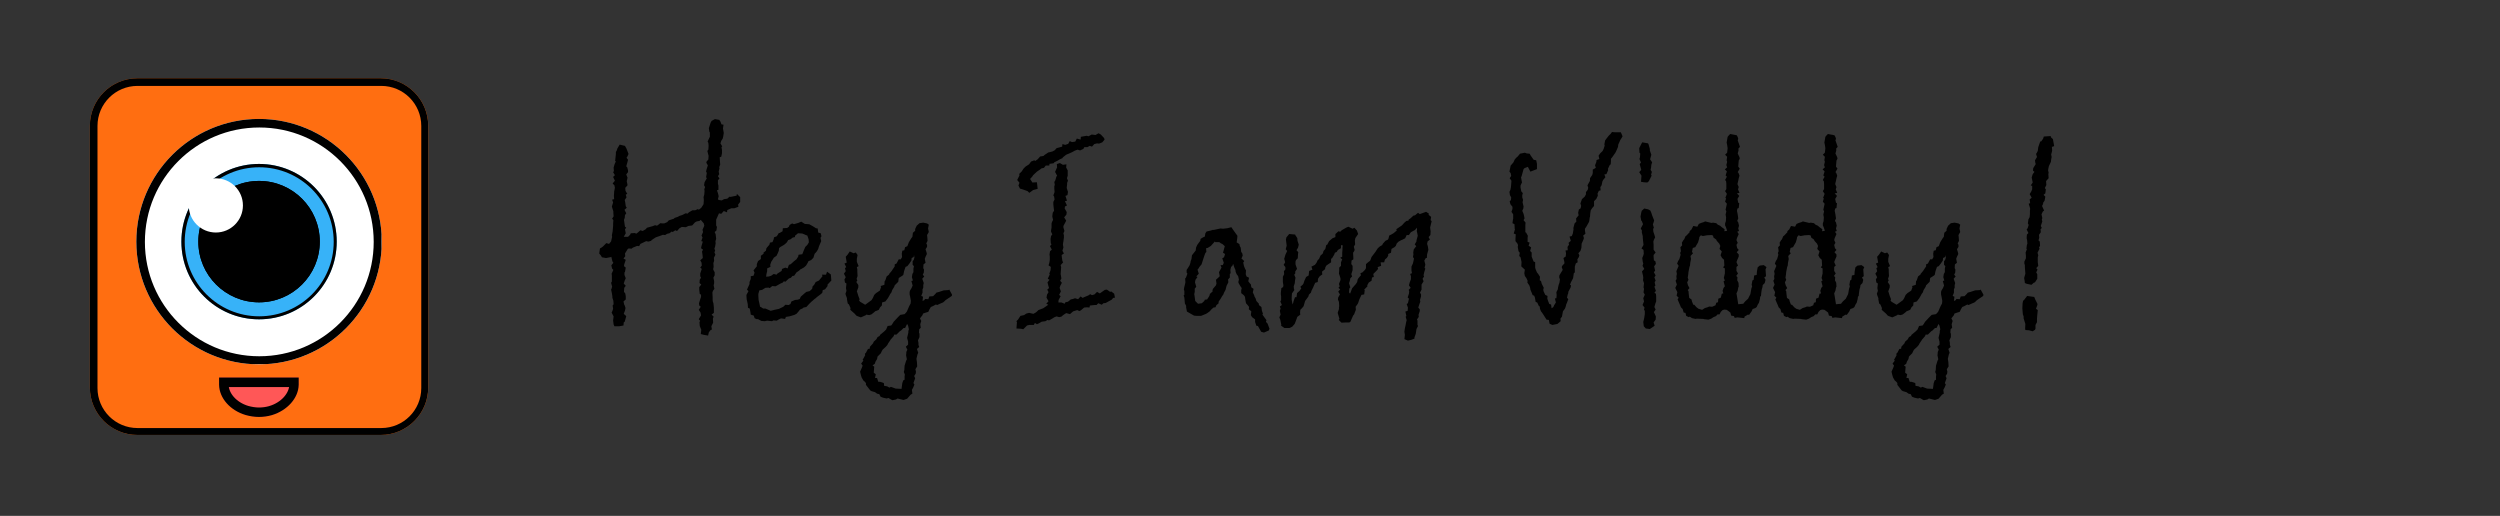 <svg xmlns="http://www.w3.org/2000/svg" xmlns:xlink="http://www.w3.org/1999/xlink" width="315" zoomAndPan="magnify" viewBox="0 0 236.25 48.75" height="65" preserveAspectRatio="xMidYMid meet" version="1.0"><rect x="0" y="0" width="236.25" height="48.75" fill="#333333" stroke="none"/><defs><g/><clipPath id="8b8c606fda"><path d="M 8.492 7.398 L 40.469 7.398 L 40.469 41.102 L 8.492 41.102 Z M 8.492 7.398 " clip-rule="nonzero"/></clipPath><clipPath id="f927718d3e"><path d="M 12.984 7.398 L 35.977 7.398 C 38.457 7.398 40.469 9.41 40.469 11.891 L 40.469 36.613 C 40.469 39.094 38.457 41.102 35.977 41.102 L 12.984 41.102 C 10.504 41.102 8.492 39.094 8.492 36.613 L 8.492 11.891 C 8.492 9.41 10.504 7.398 12.984 7.398 Z M 12.984 7.398 " clip-rule="nonzero"/></clipPath><clipPath id="2435cec203"><path d="M 8.492 7.398 L 40.469 7.398 L 40.469 41.125 L 8.492 41.125 Z M 8.492 7.398 " clip-rule="nonzero"/></clipPath><clipPath id="d1ce526e86"><path d="M 12.984 7.398 L 35.977 7.398 C 38.457 7.398 40.465 9.41 40.465 11.891 L 40.465 36.613 C 40.465 39.094 38.457 41.102 35.977 41.102 L 12.984 41.102 C 10.504 41.102 8.492 39.094 8.492 36.613 L 8.492 11.891 C 8.492 9.41 10.504 7.398 12.984 7.398 Z M 12.984 7.398 " clip-rule="nonzero"/></clipPath><clipPath id="41cfd01c43"><path d="M 12.883 11.238 L 36.078 11.238 L 36.078 34.43 L 12.883 34.43 Z M 12.883 11.238 " clip-rule="nonzero"/></clipPath><clipPath id="5574caf438"><path d="M 24.48 11.238 C 18.074 11.238 12.883 16.43 12.883 22.836 C 12.883 29.238 18.074 34.43 24.48 34.43 C 30.887 34.43 36.078 29.238 36.078 22.836 C 36.078 16.43 30.887 11.238 24.48 11.238 Z M 24.48 11.238 " clip-rule="nonzero"/></clipPath><clipPath id="5823b7d87f"><path d="M 12.883 11.238 L 36.055 11.238 L 36.055 34.41 L 12.883 34.41 Z M 12.883 11.238 " clip-rule="nonzero"/></clipPath><clipPath id="6d664b1371"><path d="M 24.48 11.238 C 18.074 11.238 12.883 16.43 12.883 22.836 C 12.883 29.238 18.074 34.43 24.48 34.43 C 30.883 34.43 36.078 29.238 36.078 22.836 C 36.078 16.43 30.883 11.238 24.48 11.238 Z M 24.48 11.238 " clip-rule="nonzero"/></clipPath><clipPath id="8deba9d947"><path d="M 17.141 15.492 L 31.82 15.492 L 31.82 30.176 L 17.141 30.176 Z M 17.141 15.492 " clip-rule="nonzero"/></clipPath><clipPath id="b669e34231"><path d="M 24.48 15.492 C 20.426 15.492 17.141 18.781 17.141 22.836 C 17.141 26.887 20.426 30.176 24.48 30.176 C 28.535 30.176 31.82 26.887 31.82 22.836 C 31.82 18.781 28.535 15.492 24.48 15.492 Z M 24.48 15.492 " clip-rule="nonzero"/></clipPath><clipPath id="08571e3fd9"><path d="M 18.742 17.098 L 30.219 17.098 L 30.219 28.57 L 18.742 28.57 Z M 18.742 17.098 " clip-rule="nonzero"/></clipPath><clipPath id="2f28c94be1"><path d="M 24.48 17.098 C 21.312 17.098 18.742 19.664 18.742 22.836 C 18.742 26.004 21.312 28.57 24.48 28.57 C 27.648 28.57 30.219 26.004 30.219 22.836 C 30.219 19.664 27.648 17.098 24.48 17.098 Z M 24.48 17.098 " clip-rule="nonzero"/></clipPath><clipPath id="cdfe3db241"><path d="M 17.836 16.852 L 22.957 16.852 L 22.957 21.973 L 17.836 21.973 Z M 17.836 16.852 " clip-rule="nonzero"/></clipPath><clipPath id="3cbb330f48"><path d="M 20.398 16.852 C 18.984 16.852 17.836 18 17.836 19.414 C 17.836 20.828 18.984 21.973 20.398 21.973 C 21.812 21.973 22.957 20.828 22.957 19.414 C 22.957 18 21.812 16.852 20.398 16.852 Z M 20.398 16.852 " clip-rule="nonzero"/></clipPath><clipPath id="a4dba45414"><path d="M 20.703 35.68 L 28.227 35.68 L 28.227 39.402 L 20.703 39.402 Z M 20.703 35.68 " clip-rule="nonzero"/></clipPath><clipPath id="d081de94ec"><path d="M 23.211 39.219 C 23.598 39.328 24.035 39.402 24.465 39.402 C 24.895 39.402 25.312 39.34 25.691 39.23 C 25.699 39.227 25.707 39.227 25.715 39.223 C 27.148 38.785 28.207 37.625 28.227 36.359 L 28.227 35.68 L 20.703 35.68 L 20.703 36.359 C 20.723 37.633 21.762 38.793 23.211 39.219 Z M 23.211 39.219 " clip-rule="nonzero"/></clipPath><clipPath id="fb185f1656"><path d="M 20.703 35.68 L 28.246 35.68 L 28.246 39.406 L 20.703 39.406 Z M 20.703 35.68 " clip-rule="nonzero"/></clipPath><clipPath id="ced71fa921"><path d="M 23.211 39.219 C 23.598 39.328 24.035 39.402 24.465 39.402 C 24.895 39.402 25.309 39.34 25.691 39.23 C 25.699 39.227 25.707 39.227 25.715 39.223 C 27.148 38.785 28.203 37.625 28.227 36.359 L 28.227 35.68 L 20.703 35.68 L 20.703 36.359 C 20.723 37.633 21.762 38.789 23.211 39.219 Z M 23.211 39.219 " clip-rule="nonzero"/></clipPath></defs><g fill="#000000" fill-opacity="1"><g transform="translate(56.603, 31.712)"><g><path d="M 13.008 -13.223 L 12.438 -13.105 L 12.34 -13.129 L 12.125 -12.938 L 11.816 -12.891 L 11.602 -12.77 L 11.312 -12.816 L 11.242 -12.891 L 11.312 -13.176 L 11.242 -13.461 L 11.148 -13.727 L 11.289 -13.773 L 11.289 -14.18 L 11.242 -14.348 L 11.242 -14.68 L 11.387 -14.848 L 11.242 -15.062 L 11.363 -15.254 L 11.312 -15.492 L 11.387 -15.801 L 11.363 -15.922 L 11.457 -16.16 L 11.434 -16.422 L 11.41 -16.852 L 11.555 -16.898 L 11.625 -17.234 L 11.625 -17.543 L 11.578 -17.809 L 11.648 -17.879 L 11.48 -18.164 L 11.555 -18.402 L 11.695 -18.617 L 11.742 -18.809 L 11.793 -19.145 L 11.719 -19.574 L 11.77 -19.93 L 11.578 -19.957 L 11.48 -20.219 L 11.363 -20.387 L 10.957 -20.457 L 10.645 -20.289 L 10.551 -20.121 L 10.383 -19.598 L 10.43 -19.262 L 10.48 -19.191 L 10.48 -18.785 L 10.43 -18.691 L 10.266 -18.332 L 10.336 -18.211 L 10.359 -17.926 L 10.336 -17.57 L 10.242 -17.449 L 10.336 -17.066 L 10.359 -16.996 L 10.336 -16.637 L 10.168 -16.445 L 10.145 -16.328 L 10.289 -16.09 L 10.168 -15.707 L 10.121 -15.492 L 10.191 -15.371 L 10.121 -14.965 L 10.191 -14.871 L 9.977 -14.488 L 9.93 -14.203 L 10.027 -14.035 L 9.953 -13.82 L 9.977 -13.676 L 9.953 -13.344 L 9.883 -13.082 L 9.906 -12.867 L 9.906 -12.746 L 9.883 -12.414 L 9.668 -12.078 L 9.43 -11.887 L 9.355 -11.957 L 9.094 -11.84 L 8.832 -11.84 L 8.496 -11.648 L 8.379 -11.527 L 8.188 -11.555 L 7.852 -11.387 L 7.613 -11.312 L 7.449 -11.219 L 7.16 -11.125 L 7.043 -11.027 L 6.945 -11.004 L 6.59 -10.883 L 6.445 -10.719 L 6.16 -10.598 L 6.016 -10.598 L 5.801 -10.621 L 5.488 -10.383 L 5.301 -10.43 L 5.059 -10.336 L 4.535 -10.191 L 4.414 -10.051 L 4.129 -9.883 L 3.914 -9.953 L 3.676 -9.738 L 3.508 -9.621 L 3.414 -9.691 L 3.008 -9.668 L 2.938 -9.523 L 2.746 -9.332 L 2.34 -9.332 L 2.531 -9.668 L 2.457 -10.051 L 2.578 -10.191 L 2.457 -10.289 L 2.41 -10.598 L 2.363 -10.934 L 2.434 -11.125 L 2.457 -11.387 L 2.578 -11.555 L 2.41 -11.887 L 2.625 -12.078 L 2.531 -12.223 L 2.484 -12.578 L 2.434 -12.816 L 2.602 -13.059 L 2.531 -13.32 L 2.672 -13.391 L 2.508 -13.676 L 2.484 -13.965 L 2.699 -14.203 L 2.672 -14.371 L 2.625 -14.586 L 2.699 -14.918 L 2.578 -15.23 L 2.746 -15.445 L 2.746 -15.609 L 2.672 -15.898 L 2.578 -15.992 L 2.672 -16.328 L 2.746 -16.613 L 2.602 -16.805 L 2.672 -16.898 L 2.793 -17.164 L 2.602 -17.664 L 2.457 -17.926 L 1.957 -18.047 L 1.742 -17.688 L 1.672 -17.473 L 1.598 -17.355 L 1.598 -17.164 L 1.527 -16.496 L 1.598 -16.469 L 1.48 -16.207 L 1.383 -15.875 L 1.41 -15.539 L 1.336 -15.445 L 1.504 -15.156 L 1.336 -14.992 L 1.504 -14.633 L 1.289 -14.371 L 1.457 -14.203 L 1.504 -13.965 L 1.434 -13.605 L 1.434 -13.559 L 1.41 -13.199 L 1.434 -12.891 L 1.242 -12.844 L 1.336 -12.578 L 1.219 -12.199 L 1.289 -11.957 L 1.359 -11.742 L 1.359 -11.578 L 1.383 -11.266 L 1.242 -11.051 L 1.359 -10.91 L 1.336 -10.551 L 1.336 -10.359 L 1.289 -9.836 L 1.219 -9.477 L 1.242 -9.332 L 1.145 -8.902 L 0.953 -8.664 L 0.691 -8.738 L 0.383 -8.426 L 0.262 -8.332 L 0.094 -8.234 L 0.023 -7.758 L 0.145 -7.613 L 0.285 -7.398 L 0.668 -7.328 L 1.145 -7.422 L 1.168 -7.449 L 1.266 -7.02 L 1.359 -6.875 L 1.168 -6.637 L 1.242 -6.324 L 1.359 -6.207 L 1.195 -5.848 L 1.219 -5.656 L 1.219 -5.109 L 1.145 -4.988 L 1.242 -4.629 L 1.195 -4.441 L 1.145 -4.344 L 1.219 -4.012 L 1.266 -3.699 L 1.266 -3.582 L 1.359 -3.293 L 1.383 -2.961 L 1.289 -2.84 L 1.336 -2.531 L 1.266 -2.316 L 1.195 -2.172 L 1.383 -1.812 L 1.336 -1.434 L 1.383 -1.051 L 1.457 -0.883 L 1.934 -0.883 L 2.316 -0.953 L 2.34 -1.242 L 2.434 -1.312 L 2.578 -1.84 L 2.34 -2.055 L 2.457 -2.363 L 2.508 -2.602 L 2.434 -2.84 L 2.387 -2.914 L 2.316 -3.223 L 2.531 -3.414 L 2.531 -3.723 L 2.484 -3.984 L 2.363 -4.129 L 2.387 -4.512 L 2.531 -4.703 L 2.34 -4.918 L 2.434 -5.203 L 2.531 -5.418 L 2.41 -5.73 L 2.41 -5.969 L 2.457 -6.016 L 2.531 -6.422 L 2.363 -6.562 L 2.387 -6.73 L 2.531 -7.16 L 2.316 -7.281 L 2.484 -7.496 L 2.457 -7.758 L 2.723 -8.188 L 2.816 -8.234 L 3.078 -8.211 L 3.199 -8.309 L 3.605 -8.473 L 3.797 -8.449 L 3.914 -8.664 L 4.465 -8.926 L 4.656 -8.879 L 4.941 -8.953 L 4.965 -9.023 L 5.227 -9.191 L 5.371 -9.285 L 5.73 -9.406 L 6.039 -9.523 L 6.254 -9.5 L 6.445 -9.621 L 6.66 -9.668 L 6.875 -9.836 L 6.969 -9.785 L 7.207 -9.953 L 7.375 -9.883 L 7.613 -10.145 L 7.828 -10.266 L 8.211 -10.242 L 8.449 -10.359 L 8.809 -10.406 L 9.07 -10.695 L 9.238 -10.789 L 9.5 -10.836 L 9.621 -10.934 L 9.906 -10.598 L 9.953 -10.383 L 9.785 -10 L 9.836 -9.785 L 9.691 -9.453 L 9.785 -9.262 L 9.668 -8.926 L 9.812 -8.879 L 9.691 -8.473 L 9.645 -8.258 L 9.836 -8.117 L 9.738 -7.949 L 9.785 -7.613 L 9.812 -7.328 L 9.57 -7.113 L 9.691 -6.898 L 9.715 -6.613 L 9.57 -6.422 L 9.715 -6.301 L 9.57 -5.871 L 9.57 -5.609 L 9.645 -5.465 L 9.523 -5.273 L 9.5 -4.965 L 9.668 -4.82 L 9.477 -4.582 L 9.477 -4.344 L 9.523 -3.938 L 9.645 -3.867 L 9.645 -3.652 L 9.57 -3.438 L 9.453 -3.055 L 9.477 -2.84 L 9.621 -2.723 L 9.43 -2.434 L 9.598 -2.172 L 9.645 -1.91 L 9.43 -1.551 L 9.57 -1.383 L 9.5 -1.289 L 9.523 -0.906 L 9.668 -0.551 L 9.621 -0.145 L 9.906 -0.07 L 10.312 0 L 10.383 -0.309 L 10.551 -0.523 L 10.672 -0.574 L 10.621 -0.883 L 10.789 -1.219 L 10.766 -1.598 L 10.836 -1.789 L 10.645 -1.98 L 10.859 -2.148 L 10.859 -2.648 L 10.812 -3.078 L 10.766 -3.176 L 10.742 -3.367 L 10.742 -3.629 L 10.719 -4.059 L 10.766 -4.227 L 10.91 -4.414 L 10.836 -4.75 L 10.883 -4.941 L 10.883 -5.156 L 10.812 -5.465 L 10.934 -5.703 L 10.934 -5.992 L 10.859 -6.109 L 10.789 -6.277 L 10.836 -6.492 L 10.812 -6.852 L 10.883 -7.066 L 10.859 -7.352 L 11.004 -7.637 L 10.91 -7.879 L 10.98 -8.02 L 10.91 -8.211 L 10.98 -8.426 L 11.027 -8.738 L 11.004 -8.902 L 11.074 -9.141 L 11.027 -9.57 L 10.934 -9.785 L 11.098 -9.93 L 11.148 -10.266 L 11.074 -10.406 L 11.074 -10.957 L 11.172 -11.172 L 11.34 -11.555 L 11.555 -11.504 L 11.793 -11.77 L 12.102 -11.648 L 12.125 -11.863 L 12.508 -12.031 L 12.793 -12.031 L 13.176 -12.172 L 13.152 -12.387 L 13.344 -12.629 L 13.344 -13.082 L 13.031 -13.391 Z M 13.008 -13.223 "/></g></g></g><g fill="#000000" fill-opacity="1"><g transform="translate(70.039, 31.712)"><g><path d="M 2.457 -1.41 L 2.914 -1.359 L 3.055 -1.434 L 3.367 -1.41 L 3.559 -1.527 L 3.77 -1.625 L 4.152 -1.574 L 4.227 -1.766 L 4.535 -1.812 L 4.727 -1.863 L 5.035 -1.957 L 5.227 -2.055 L 5.395 -2.242 L 5.562 -2.457 L 5.824 -2.578 L 5.895 -2.648 L 6.16 -2.699 L 6.398 -2.961 L 6.613 -3.176 L 6.969 -3.484 L 7.09 -3.559 L 7.113 -3.605 L 7.496 -3.891 L 7.664 -4.035 L 7.711 -4.297 L 7.926 -4.367 L 8.164 -4.68 L 8.164 -4.82 L 8.523 -5.203 L 8.496 -5.539 L 8.473 -5.777 L 8.117 -6.039 L 8.02 -5.754 L 7.637 -5.754 L 7.688 -5.609 L 7.352 -5.203 L 7.043 -5.059 L 6.898 -4.797 L 6.754 -4.656 L 6.707 -4.414 L 6.469 -4.199 L 6.16 -4.129 L 6.016 -4.012 L 5.633 -3.676 L 5.539 -3.461 L 5.348 -3.391 L 5.086 -3.367 L 4.75 -3.223 L 4.656 -2.984 L 4.488 -2.887 L 4.176 -2.914 L 3.984 -2.723 L 3.629 -2.555 L 3.605 -2.531 L 3.152 -2.434 L 2.793 -2.34 L 2.293 -2.555 L 2.078 -2.555 L 1.863 -2.699 L 1.789 -2.723 L 1.719 -3.055 L 1.648 -3.367 L 1.625 -3.77 L 1.625 -3.938 L 1.719 -4.273 L 1.98 -4.32 L 2.293 -4.512 L 2.578 -4.535 L 2.699 -4.488 L 2.938 -4.68 L 3.246 -4.656 L 3.723 -4.918 L 3.938 -5.012 L 4.035 -5.133 L 4.176 -5.086 L 4.512 -5.395 L 4.703 -5.465 L 4.844 -5.633 L 5.012 -5.656 L 5.227 -5.969 L 5.441 -6.109 L 5.656 -6.301 L 5.656 -6.277 L 5.945 -6.445 L 6.133 -6.613 L 6.301 -6.898 L 6.348 -7.02 L 6.613 -7.137 L 6.828 -7.352 L 6.945 -7.734 L 7.02 -7.805 L 7.16 -7.973 L 7.281 -8.188 L 7.352 -8.426 L 7.566 -8.926 L 7.496 -9.238 L 7.59 -9.383 L 7.52 -9.668 L 7.281 -9.738 L 7.234 -10.121 L 7.066 -10.145 L 6.922 -10.242 L 6.73 -10.359 L 6.422 -10.527 L 6.348 -10.527 L 6.016 -10.551 L 5.68 -10.766 L 5.395 -10.645 L 4.988 -10.527 L 4.82 -10.598 L 4.582 -10.457 L 4.512 -10.289 L 4.344 -10.168 L 3.938 -10.145 L 3.914 -9.859 L 3.629 -9.691 L 3.559 -9.691 L 3.367 -9.383 L 3.102 -9.285 L 3.078 -9.117 L 2.961 -8.832 L 2.723 -8.785 L 2.672 -8.594 L 2.387 -8.258 L 2.34 -8.02 L 2.102 -7.828 L 2.125 -7.734 L 1.863 -7.543 L 1.863 -7.234 L 1.598 -7.043 L 1.48 -6.754 L 1.48 -6.539 L 1.359 -6.398 L 1.168 -6.16 L 1.266 -5.945 L 1.168 -5.656 L 0.906 -5.609 L 0.906 -5.348 L 0.789 -5.059 L 0.789 -4.871 L 0.551 -4.344 L 0.691 -4.199 L 0.5 -3.844 L 0.5 -3.746 L 0.523 -3.414 L 0.574 -3.199 L 0.621 -2.984 L 0.645 -2.625 L 0.812 -2.555 L 0.883 -2.172 L 0.906 -1.98 L 1.195 -1.887 L 1.266 -1.648 L 1.457 -1.551 L 1.598 -1.551 L 1.91 -1.383 L 2.242 -1.359 Z M 2.363 -5.562 L 2.387 -5.801 L 2.457 -6.086 L 2.457 -6.348 L 2.77 -6.492 L 2.746 -6.684 L 2.84 -6.969 L 3.031 -7.258 L 3.078 -7.352 L 3.344 -7.543 L 3.461 -7.781 L 3.559 -8.02 L 3.582 -8.258 L 3.676 -8.355 L 4.082 -8.594 L 4.32 -8.809 L 4.441 -9.023 L 4.656 -9.094 L 4.871 -9.262 L 5.086 -9.309 L 5.086 -9.43 L 5.371 -9.668 L 5.777 -9.645 L 6.109 -9.5 L 6.254 -9.453 L 6.375 -9.094 L 6.398 -8.809 L 6.254 -8.57 L 6.062 -8.379 L 5.895 -7.996 L 5.871 -7.926 L 5.777 -7.688 L 5.418 -7.637 L 5.395 -7.473 L 5.227 -7.207 L 4.918 -6.969 L 4.965 -6.992 L 4.656 -6.73 L 4.512 -6.684 L 4.391 -6.348 L 4.176 -6.422 L 3.867 -6.301 L 3.82 -6.109 L 3.414 -5.848 L 3.344 -5.754 L 3.078 -5.824 L 2.84 -5.656 L 2.625 -5.586 Z M 2.363 -5.562 "/></g></g></g><g fill="#000000" fill-opacity="1"><g transform="translate(78.87, 31.712)"><g><path d="M 11.098 -3.867 L 10.836 -4.344 L 10.742 -4.297 L 10.312 -4.273 L 9.883 -4.129 L 9.621 -4.059 L 9.523 -3.938 L 9.309 -3.723 L 8.953 -3.699 L 8.855 -3.438 L 8.547 -3.461 L 8.473 -3.344 L 8.309 -3.27 L 8.355 -3.676 L 8.188 -3.746 L 8.309 -4.059 L 8.309 -4.367 L 8.379 -4.535 L 8.379 -4.773 L 8.426 -4.965 L 8.281 -5.371 L 8.473 -5.586 L 8.332 -5.754 L 8.426 -5.945 L 8.449 -6.23 L 8.379 -6.375 L 8.402 -6.73 L 8.594 -6.875 L 8.523 -7.258 L 8.594 -7.449 L 8.711 -7.688 L 8.711 -7.781 L 8.594 -8.164 L 8.738 -8.379 L 8.738 -8.57 L 8.664 -8.711 L 8.785 -8.953 L 8.762 -9.285 L 8.738 -9.5 L 8.902 -9.785 L 8.832 -10.121 L 8.902 -10.48 L 8.738 -10.598 L 8.379 -10.672 L 8.02 -10.621 L 7.758 -10.383 L 7.613 -10.074 L 7.613 -9.906 L 7.398 -9.715 L 7.352 -9.332 L 7.258 -9.215 L 7.02 -8.832 L 6.875 -8.449 L 6.66 -8.355 L 6.59 -8.066 L 6.398 -8.02 L 6.348 -7.734 L 6.375 -7.422 L 6.254 -7.207 L 6.062 -7.207 L 5.848 -6.805 L 5.68 -6.73 L 5.68 -6.539 L 5.441 -6.184 L 5.395 -6.109 L 5.156 -5.824 L 5.156 -5.777 L 4.918 -5.586 L 4.797 -5.227 L 4.727 -5.133 L 4.703 -4.797 L 4.344 -4.68 L 4.391 -4.582 L 4.273 -4.25 L 3.914 -4.012 L 3.746 -3.844 L 3.605 -3.531 L 3.484 -3.344 L 3.055 -3.031 L 2.887 -2.914 L 2.41 -3.199 L 2.316 -3.316 L 2.363 -3.438 L 2.242 -3.746 L 2.148 -4.059 L 2.102 -4.176 L 2.242 -4.559 L 2.242 -4.773 L 2.055 -5.059 L 2.148 -5.227 L 2.078 -5.348 L 2.172 -5.633 L 2.148 -6.016 L 2.148 -6.254 L 2.102 -6.469 L 2.27 -6.562 L 2.102 -6.969 L 2.102 -7.258 L 2.172 -7.613 L 2.004 -7.852 L 1.789 -7.781 L 1.434 -7.949 L 1.219 -7.637 L 1.051 -7.449 L 1.145 -6.898 L 0.93 -6.805 L 1.098 -6.469 L 0.98 -6.375 L 1.051 -6.086 L 0.883 -5.848 L 1.051 -5.516 L 0.93 -5.301 L 0.98 -5.012 L 1.121 -4.918 L 1.074 -4.488 L 1.121 -4.227 L 1.027 -3.961 L 1.051 -3.844 L 1.168 -3.531 L 1.168 -3.414 L 1.242 -3.031 L 1.359 -2.938 L 1.504 -2.602 L 1.48 -2.434 L 1.887 -2.078 L 2.055 -1.887 L 2.148 -1.84 L 2.484 -1.719 L 2.961 -1.934 L 2.984 -1.98 L 3.27 -1.934 L 3.484 -2.004 L 3.82 -2.27 L 3.77 -2.27 L 4.176 -2.434 L 4.297 -2.672 L 4.465 -2.84 L 4.488 -3.129 L 4.797 -3.223 L 5.035 -3.531 L 5.227 -3.867 L 5.227 -3.891 L 5.371 -4.082 L 5.441 -4.297 L 5.633 -4.605 L 5.68 -4.75 L 6.016 -5.086 L 6.062 -5.441 L 6.398 -5.656 L 6.492 -5.73 L 6.562 -6.062 L 6.59 -6.16 L 6.707 -6.492 L 6.875 -6.562 L 7.066 -6.805 L 7.258 -7.09 L 7.281 -7.328 L 7.473 -7.422 L 7.52 -7.688 L 7.496 -7.664 L 7.543 -7.375 L 7.473 -7.137 L 7.375 -7.043 L 7.375 -6.684 L 7.496 -6.562 L 7.449 -6.324 L 7.449 -5.992 L 7.352 -5.824 L 7.305 -5.516 L 7.398 -5.203 L 7.258 -5.156 L 7.375 -4.727 L 7.258 -4.465 L 7.137 -4.273 L 7.09 -4.129 L 7.09 -3.891 L 7.137 -3.676 L 7.207 -3.293 L 7.184 -3.031 L 7.043 -2.77 L 6.828 -2.27 L 6.73 -2.148 L 6.613 -2.027 L 6.207 -1.957 L 6.109 -1.863 L 5.945 -1.695 L 5.68 -1.41 L 5.586 -1.312 L 5.441 -1.074 L 5.348 -0.953 L 5.012 -0.906 L 4.871 -0.574 L 4.703 -0.406 L 4.559 -0.285 L 4.273 -0.047 L 4.273 0.023 L 4.059 0.145 L 3.938 0.359 L 3.699 0.574 L 3.629 0.738 L 3.344 1.051 L 3.316 1.242 L 3.152 1.266 L 2.961 1.625 L 2.863 1.719 L 2.887 1.863 L 2.648 2.293 L 2.723 2.363 L 2.508 2.648 L 2.648 2.84 L 2.578 3.031 L 2.41 3.414 L 2.484 3.723 L 2.555 3.961 L 2.723 4.25 L 2.84 4.344 L 2.961 4.488 L 2.961 4.656 L 3.367 5.18 L 3.484 5.25 L 3.82 5.348 L 4.012 5.488 L 4.227 5.539 L 4.344 5.777 L 4.582 5.871 L 4.918 5.945 L 5.086 5.895 L 5.371 6.062 L 5.465 6.109 L 5.801 6.039 L 5.945 5.945 L 6.516 6.086 L 6.852 5.969 L 6.898 5.918 L 7.184 5.586 L 7.352 5.488 L 7.305 5.133 L 7.422 4.918 L 7.543 4.629 L 7.449 4.488 L 7.613 4.035 L 7.52 3.82 L 7.664 3.605 L 7.688 3.414 L 7.637 3.176 L 7.805 2.914 L 7.781 2.508 L 7.758 2.363 L 7.734 2.195 L 7.828 1.789 L 7.902 1.625 L 7.781 1.266 L 7.996 1.074 L 7.926 0.883 L 7.926 0.691 L 7.879 0.453 L 8.02 0.145 L 8.02 -0.168 L 7.973 -0.285 L 7.996 -0.598 L 8.141 -0.738 L 8.094 -1.074 L 8.188 -1.383 L 8.066 -1.625 L 8.309 -1.934 L 8.355 -2.078 L 8.617 -2.172 L 8.855 -2.242 L 8.953 -2.457 L 9.094 -2.699 L 9.309 -2.793 L 9.57 -2.938 L 9.691 -2.887 L 9.953 -3.008 L 10.242 -3.129 L 10.359 -3.223 L 10.48 -3.344 L 11.074 -3.746 Z M 6.398 4.488 L 6.324 5.035 L 5.824 5.012 L 5.777 5.012 L 5.324 4.844 L 5.18 4.918 L 4.965 4.797 L 4.68 4.75 L 4.656 4.488 L 4.297 4.367 L 4.129 4.367 L 4.012 4.012 L 3.82 4.012 L 3.891 3.652 L 3.699 3.508 L 3.746 2.938 L 3.582 2.816 L 3.797 2.672 L 3.867 2.457 L 4.012 2.219 L 4.059 1.98 L 4.367 1.672 L 4.465 1.457 L 4.535 1.336 L 4.844 1.051 L 4.988 0.883 L 5.059 0.738 L 5.301 0.383 L 5.25 0.43 L 5.586 0.047 L 5.633 -0.094 L 5.848 -0.094 L 6.16 -0.406 L 6.277 -0.477 L 6.516 -0.715 L 6.66 -0.715 L 6.852 -1.098 L 6.945 -0.93 L 7.02 -0.598 L 6.969 -0.43 L 6.969 -0.285 L 6.898 0.023 L 6.852 0.215 L 6.945 0.574 L 6.945 0.859 L 6.73 1.051 L 6.875 1.336 L 6.777 1.551 L 6.777 1.648 L 6.754 1.863 L 6.828 2.242 L 6.754 2.387 L 6.637 2.77 L 6.613 2.84 L 6.59 3.246 L 6.539 3.438 L 6.637 3.676 L 6.613 3.867 L 6.613 4.176 L 6.492 4.227 Z M 6.398 4.488 "/></g></g></g><g fill="#000000" fill-opacity="1"><g transform="translate(89.967, 31.712)"><g/></g></g><g fill="#000000" fill-opacity="1"><g transform="translate(95.934, 31.712)"><g><path d="M 0.766 -13.797 L 1.168 -13.652 L 1.336 -13.488 L 1.695 -13.75 L 2.125 -13.867 L 2.055 -14.488 L 1.625 -14.465 L 1.41 -14.801 L 1.625 -15.039 L 1.695 -15.156 L 2.055 -15.492 L 2.34 -15.684 L 2.484 -15.801 L 2.723 -15.852 L 2.887 -16.066 L 3.223 -16.066 L 3.246 -16.23 L 3.629 -16.281 L 3.699 -16.375 L 4.035 -16.543 L 4.227 -16.66 L 4.488 -16.781 L 4.488 -16.828 L 4.82 -17.09 L 5.371 -17.328 L 5.633 -17.473 L 5.895 -17.57 L 6.133 -17.496 L 6.445 -17.641 L 6.539 -17.809 L 6.828 -17.809 L 7.043 -17.926 L 7.258 -17.855 L 7.473 -18.094 L 7.734 -18.164 L 7.926 -18.141 L 8.234 -18.262 L 8.449 -18.523 L 8.402 -18.668 L 8.094 -19 L 7.879 -19.121 L 7.59 -18.953 L 7.234 -19 L 6.922 -18.832 L 6.754 -18.883 L 6.613 -18.855 L 6.207 -18.785 L 6.184 -18.523 L 5.824 -18.617 L 5.68 -18.332 L 5.371 -18.285 L 5.156 -18.379 L 5.012 -18.117 L 4.727 -18.023 L 4.465 -18.094 L 4.441 -17.855 L 3.914 -17.711 L 3.746 -17.52 L 3.531 -17.402 L 3.246 -17.328 L 3.129 -17.305 L 2.77 -17.066 L 2.672 -16.973 L 2.363 -16.926 L 2.125 -16.66 L 1.887 -16.496 L 1.812 -16.566 L 1.504 -16.445 L 1.312 -16.184 L 0.98 -15.969 L 0.789 -15.777 L 0.621 -15.516 L 0.383 -15.277 L 0.406 -15.133 L 0.191 -14.703 L 0.406 -14.441 L 0.309 -14.18 L 0.453 -13.891 Z M 9.43 -3.582 L 9.355 -3.961 L 9.07 -4.176 L 8.977 -4.129 L 8.664 -4.344 L 8.473 -4.32 L 7.996 -3.984 L 7.734 -4.129 L 7.496 -3.891 L 7.258 -3.82 L 7.09 -3.914 L 6.922 -3.797 L 6.516 -3.629 L 6.375 -3.559 L 6.184 -3.699 L 5.945 -3.438 L 5.656 -3.531 L 5.465 -3.461 L 5.25 -3.414 L 4.988 -3.199 L 4.75 -3.152 L 4.68 -3.008 L 4.367 -3.129 L 4.082 -3.129 L 4.105 -3.367 L 4.297 -3.723 L 4.152 -3.844 L 4.32 -4.176 L 4.199 -4.512 L 4.273 -4.727 L 4.414 -4.988 L 4.25 -5.18 L 4.367 -5.395 L 4.32 -5.703 L 4.297 -5.801 L 4.32 -6.133 L 4.344 -6.469 L 4.297 -6.66 L 4.535 -6.922 L 4.465 -7.043 L 4.414 -7.375 L 4.391 -7.613 L 4.605 -7.758 L 4.465 -8.02 L 4.559 -8.332 L 4.512 -8.594 L 4.535 -8.785 L 4.559 -8.902 L 4.605 -9.262 L 4.605 -9.477 L 4.559 -9.668 L 4.656 -9.883 L 4.559 -10.215 L 4.559 -10.359 L 4.75 -10.719 L 4.82 -10.859 L 4.629 -11.172 L 4.844 -11.434 L 4.871 -11.672 L 4.68 -12.008 L 4.703 -12.199 L 4.895 -12.293 L 4.703 -12.699 L 4.895 -12.746 L 4.75 -13.199 L 4.941 -13.273 L 4.988 -13.582 L 4.895 -13.867 L 4.871 -13.965 L 4.918 -14.371 L 4.895 -14.395 L 4.988 -14.633 L 4.895 -14.871 L 4.965 -15.109 L 4.965 -15.609 L 4.82 -15.875 L 4.844 -16.184 L 4.512 -16.137 L 4.227 -16.305 L 3.938 -16.207 L 3.961 -15.898 L 3.77 -15.469 L 3.961 -15.109 L 3.891 -15.016 L 3.797 -14.68 L 3.699 -14.512 L 3.746 -14.227 L 3.699 -14.133 L 3.699 -13.867 L 3.723 -13.559 L 3.605 -13.246 L 3.676 -13.152 L 3.723 -12.867 L 3.605 -12.629 L 3.605 -12.414 L 3.629 -12.172 L 3.676 -11.793 L 3.559 -11.625 L 3.531 -11.48 L 3.508 -11.242 L 3.582 -10.934 L 3.484 -10.742 L 3.438 -10.598 L 3.438 -10.215 L 3.391 -9.93 L 3.391 -9.812 L 3.508 -9.57 L 3.391 -9.406 L 3.344 -9.141 L 3.367 -8.711 L 3.438 -8.641 L 3.293 -8.449 L 3.461 -8.117 L 3.293 -7.973 L 3.246 -7.664 L 3.27 -7.473 L 3.27 -7.137 L 3.223 -6.852 L 3.152 -6.637 L 3.367 -6.492 L 3.344 -6.184 L 3.223 -5.848 L 3.27 -5.777 L 3.078 -5.371 L 3.246 -5.273 L 3.055 -5.035 L 3.129 -4.727 L 3.199 -4.488 L 3.031 -4.344 L 3.152 -4.105 L 3.008 -3.867 L 2.961 -3.582 L 3.152 -3.246 L 2.938 -3.008 L 3.129 -2.914 L 2.648 -2.578 L 2.508 -2.531 L 2.195 -2.41 L 2.055 -2.27 L 1.934 -2.172 L 1.719 -2.055 L 1.312 -2.148 L 1.051 -2.078 L 0.836 -1.934 L 0.5 -1.863 L 0.262 -1.504 L 0.094 -1.336 L 0.168 -1.312 L 0.121 -0.668 L 0.551 -0.645 L 0.766 -0.598 L 1.121 -0.953 L 1.336 -1.004 L 1.766 -1.004 L 1.863 -1.195 L 2.055 -1.074 L 2.219 -1.145 L 2.508 -1.312 L 2.863 -1.359 L 3.055 -1.48 L 3.199 -1.434 L 3.367 -1.527 L 3.723 -1.742 L 3.914 -1.812 L 4.152 -1.742 L 4.367 -1.789 L 4.535 -1.934 L 4.82 -2.125 L 5.18 -2.027 L 5.395 -2.219 L 5.488 -2.293 L 5.871 -2.41 L 6.062 -2.316 L 6.207 -2.387 L 6.516 -2.648 L 6.805 -2.672 L 7.02 -2.648 L 7.066 -2.84 L 7.496 -2.887 L 7.688 -2.887 L 7.852 -3.055 L 8.188 -2.914 L 8.332 -3.055 L 8.547 -3.078 L 9.117 -3.391 L 9.262 -3.559 Z M 9.43 -3.582 "/></g></g></g><g fill="#000000" fill-opacity="1"><g transform="translate(105.432, 31.712)"><g/></g></g><g fill="#000000" fill-opacity="1"><g transform="translate(111.399, 31.712)"><g><path d="M 8.57 -0.645 L 8.379 -1.145 L 8.234 -1.289 L 8.281 -1.457 L 8.141 -1.648 L 7.902 -1.98 L 7.949 -2.078 L 7.852 -2.34 L 7.805 -2.699 L 7.566 -2.887 L 7.566 -3.008 L 7.328 -3.27 L 7.258 -3.508 L 7.137 -3.723 L 7.137 -3.77 L 6.992 -4.082 L 7.066 -4.414 L 6.852 -4.559 L 6.805 -4.844 L 6.73 -4.918 L 6.562 -5.133 L 6.637 -5.465 L 6.398 -5.586 L 6.324 -5.801 L 6.348 -6.16 L 6.254 -6.324 L 6.16 -6.562 L 6.086 -6.898 L 6.184 -7.043 L 5.918 -7.281 L 6.039 -7.566 L 5.992 -7.781 L 5.895 -7.902 L 5.848 -8.309 L 5.754 -8.473 L 5.73 -8.641 L 5.465 -8.809 L 5.516 -9.168 L 5.539 -9.43 L 5.348 -9.691 L 5.109 -10.027 L 4.965 -10.242 L 4.582 -10.145 L 4.176 -10.098 L 3.938 -10.121 L 3.27 -9.977 L 3.246 -10 L 3.031 -9.93 L 2.625 -9.836 L 2.508 -9.668 L 2.457 -9.355 L 2.293 -9.285 L 2.055 -9.141 L 2.027 -8.953 L 1.863 -8.738 L 1.742 -8.57 L 1.625 -8.309 L 1.598 -8.043 L 1.242 -7.59 L 1.195 -7.234 L 1.121 -7.043 L 1.098 -6.898 L 1.027 -6.66 L 0.836 -6.348 L 0.738 -6.207 L 0.738 -5.945 L 0.812 -5.848 L 0.668 -5.465 L 0.598 -5.395 L 0.621 -5.035 L 0.598 -4.918 L 0.5 -4.512 L 0.477 -4.32 L 0.523 -4.227 L 0.523 -3.844 L 0.453 -3.797 L 0.523 -3.582 L 0.574 -3.031 L 0.691 -2.816 L 0.691 -2.648 L 0.766 -2.27 L 1.434 -1.887 L 1.672 -1.863 L 2.102 -1.863 L 2.219 -1.91 L 2.578 -2.055 L 2.723 -2.148 L 2.984 -2.34 L 2.984 -2.387 L 3.27 -2.648 L 3.461 -2.672 L 3.559 -2.887 L 3.746 -3.031 L 3.77 -3.223 L 3.938 -3.461 L 4.105 -3.746 L 4.199 -3.867 L 4.273 -4.059 L 4.414 -4.32 L 4.512 -4.703 L 4.68 -5.035 L 4.656 -5.301 L 4.82 -5.488 L 4.82 -5.824 L 4.895 -5.895 L 4.871 -6.207 L 4.941 -6.492 L 5.059 -6.59 L 5.133 -6.777 L 5.25 -6.422 L 5.348 -6.207 L 5.371 -6.016 L 5.465 -5.801 L 5.609 -5.609 L 5.68 -5.273 L 5.633 -5.133 L 5.633 -4.988 L 5.824 -4.656 L 5.945 -4.488 L 5.895 -4.297 L 5.895 -4.012 L 6.16 -3.797 L 6.254 -3.652 L 6.277 -3.438 L 6.348 -3.055 L 6.539 -2.84 L 6.637 -2.699 L 6.613 -2.484 L 6.852 -2.293 L 6.805 -1.934 L 6.922 -1.742 L 7.207 -1.527 L 7.207 -1.289 L 7.328 -0.93 L 7.473 -0.906 L 7.781 -0.359 L 8.043 -0.285 L 8.496 -0.477 Z M 3.797 -5.992 L 3.867 -5.609 L 3.746 -5.488 L 3.508 -5.273 L 3.559 -4.918 L 3.508 -4.75 L 3.223 -4.414 L 3.176 -4.273 L 3.199 -4.176 L 2.938 -3.938 L 2.887 -3.746 L 2.672 -3.414 L 2.457 -3.391 L 2.41 -3.27 L 2.172 -3.055 L 1.812 -3.008 L 1.551 -3.27 L 1.48 -3.797 L 1.457 -3.914 L 1.504 -4.129 L 1.504 -4.441 L 1.648 -4.605 L 1.527 -5.035 L 1.574 -5.273 L 1.766 -5.539 L 1.648 -5.586 L 1.887 -5.848 L 1.766 -6.23 L 1.887 -6.375 L 1.934 -6.469 L 2.148 -6.73 L 2.27 -7.113 L 2.41 -7.543 L 2.508 -7.805 L 2.602 -7.902 L 2.578 -8.258 L 2.723 -8.281 L 3.031 -8.473 L 3.199 -8.664 L 3.414 -8.902 L 3.438 -8.832 L 3.82 -8.832 L 3.984 -8.711 L 4.105 -8.664 L 4.344 -8.449 L 4.176 -7.828 L 4.367 -7.711 L 4.273 -7.398 L 4.105 -7.305 L 4.25 -6.875 L 4.152 -6.66 L 3.938 -6.66 L 4.035 -6.422 Z M 3.797 -5.992 "/></g></g></g><g fill="#000000" fill-opacity="1"><g transform="translate(120.086, 31.712)"><g><path d="M 14.68 -11.695 L 14.082 -11.48 L 13.918 -11.602 L 13.629 -11.363 L 13.488 -11.34 L 13.199 -11.074 L 13.031 -10.957 L 13.008 -10.859 L 12.816 -10.836 L 12.602 -10.645 L 12.387 -10.406 L 12.246 -10.312 L 11.863 -10.051 L 11.91 -9.93 L 11.625 -9.691 L 11.387 -9.547 L 11.195 -9.453 L 11.125 -9.168 L 11.074 -9.07 L 10.836 -8.953 L 10.598 -8.688 L 10.527 -8.547 L 10.312 -8.426 L 10.121 -8.258 L 9.977 -8.043 L 9.906 -7.926 L 9.523 -7.422 L 9.43 -7.16 L 9.383 -7.066 L 9.191 -6.922 L 9 -6.754 L 9 -6.375 L 8.902 -6.207 L 8.664 -5.969 L 8.473 -5.895 L 8.523 -5.703 L 8.281 -5.418 L 8.211 -5.301 L 8.164 -5.059 L 8.043 -4.871 L 7.852 -4.656 L 7.688 -4.465 L 7.52 -4.012 L 7.422 -3.844 L 7.496 -3.961 L 7.398 -4.082 L 7.422 -4.441 L 7.52 -4.559 L 7.398 -4.941 L 7.473 -5.18 L 7.52 -5.418 L 7.688 -5.586 L 7.613 -5.801 L 7.688 -6.039 L 7.734 -6.184 L 7.734 -6.59 L 7.613 -6.754 L 7.637 -7.09 L 7.805 -7.207 L 7.805 -7.375 L 7.781 -7.828 L 7.879 -7.973 L 7.926 -8.094 L 7.852 -8.402 L 7.973 -8.617 L 7.949 -8.977 L 7.996 -9.215 L 8.258 -9.598 L 8.141 -9.93 L 7.902 -10.191 L 7.734 -10.098 L 7.328 -10.289 L 7.113 -10.191 L 6.707 -9.953 L 6.562 -9.812 L 6.398 -9.859 L 6.109 -9.598 L 6.109 -9.309 L 5.824 -9.191 L 5.516 -8.926 L 5.324 -8.57 L 5.25 -8.57 L 5.156 -8.188 L 4.988 -7.996 L 4.918 -7.758 L 4.82 -7.664 L 4.703 -7.566 L 4.559 -7.234 L 4.441 -7.137 L 4.32 -6.875 L 4.176 -6.684 L 3.844 -6.516 L 3.938 -6.23 L 3.629 -6.109 L 3.605 -5.918 L 3.582 -5.68 L 3.344 -5.539 L 3.176 -5.18 L 3.102 -4.941 L 3.031 -4.82 L 2.793 -4.605 L 2.887 -4.465 L 2.723 -4.227 L 2.484 -4.012 L 2.434 -3.629 L 2.293 -3.629 L 2.148 -3.223 L 2.125 -3.102 L 1.98 -2.77 L 2.004 -2.77 L 2.055 -2.961 L 1.98 -3.391 L 1.98 -3.629 L 2.004 -3.984 L 2.242 -4.32 L 2.195 -4.367 L 2.172 -4.656 L 2.27 -4.941 L 2.293 -5.203 L 2.34 -5.465 L 2.219 -5.754 L 2.316 -5.871 L 2.316 -6.062 L 2.484 -6.301 L 2.34 -6.73 L 2.34 -6.992 L 2.387 -7.137 L 2.555 -7.305 L 2.578 -7.711 L 2.602 -7.879 L 2.434 -8.066 L 2.578 -8.309 L 2.648 -8.594 L 2.531 -8.953 L 2.508 -9.215 L 2.316 -9.5 L 2.316 -9.547 L 1.742 -9.598 L 1.48 -9.285 L 1.434 -9.07 L 1.504 -8.496 L 1.434 -8.234 L 1.41 -8.164 L 1.551 -7.996 L 1.383 -7.637 L 1.289 -7.305 L 1.266 -7.281 L 1.359 -6.922 L 1.219 -6.684 L 1.383 -6.469 L 1.383 -6.254 L 1.242 -6.086 L 1.266 -5.801 L 1.145 -5.562 L 1.145 -5.059 L 1.195 -4.75 L 1.168 -4.582 L 1.004 -4.488 L 0.953 -4.035 L 0.953 -3.891 L 0.98 -3.723 L 0.98 -3.344 L 0.906 -3.223 L 1.051 -2.887 L 0.859 -2.746 L 0.93 -2.555 L 0.859 -2.34 L 0.93 -1.98 L 0.812 -1.719 L 0.906 -1.48 L 1.004 -0.98 L 0.953 -0.953 L 1.289 -0.715 L 1.766 -0.715 L 2.027 -0.836 L 2.195 -1.027 L 2.27 -1.121 L 2.434 -1.551 L 2.508 -1.766 L 2.793 -1.98 L 2.77 -2.125 L 2.793 -2.434 L 2.938 -2.578 L 3.102 -2.77 L 3.199 -3.102 L 3.246 -3.27 L 3.461 -3.559 L 3.559 -3.699 L 3.605 -3.867 L 3.797 -4.059 L 3.844 -4.227 L 4.012 -4.559 L 4.059 -4.68 L 4.199 -4.988 L 4.441 -5.059 L 4.465 -5.371 L 4.629 -5.609 L 4.871 -5.777 L 4.844 -6.039 L 5.133 -6.277 L 5.156 -6.445 L 5.25 -6.613 L 5.348 -6.684 L 5.703 -6.922 L 5.703 -7.281 L 5.777 -7.281 L 5.992 -7.637 L 6.062 -7.828 L 6.23 -7.902 L 6.348 -8.094 L 6.637 -8.258 L 6.637 -8.547 L 6.805 -8.523 L 6.777 -8.281 L 6.777 -8.117 L 6.754 -7.828 L 6.754 -7.449 L 6.562 -7.352 L 6.754 -7.207 L 6.637 -6.922 L 6.637 -6.59 L 6.469 -6.422 L 6.469 -6.16 L 6.445 -5.848 L 6.516 -5.656 L 6.59 -5.395 L 6.59 -5.25 L 6.445 -4.871 L 6.516 -4.656 L 6.398 -4.512 L 6.562 -4.367 L 6.375 -4.152 L 6.539 -3.891 L 6.375 -3.605 L 6.348 -3.414 L 6.445 -3.176 L 6.469 -2.77 L 6.445 -2.699 L 6.445 -2.508 L 6.324 -2.148 L 6.492 -1.574 L 6.422 -1.48 L 6.684 -1.219 L 7.137 -1.242 L 7.422 -1.242 L 7.52 -1.289 L 7.781 -1.887 L 7.879 -2.004 L 7.949 -2.195 L 8.043 -2.434 L 8.02 -2.723 L 8.211 -2.984 L 8.258 -3.078 L 8.379 -3.438 L 8.473 -3.629 L 8.57 -3.844 L 8.832 -3.891 L 8.879 -4.297 L 8.832 -4.344 L 9.141 -4.656 L 9.117 -4.75 L 9.262 -5.012 L 9.523 -5.18 L 9.57 -5.488 L 9.738 -5.539 L 9.691 -5.824 L 10 -6.133 L 10.145 -6.301 L 10.098 -6.469 L 10.43 -6.59 L 10.383 -6.922 L 10.719 -6.922 L 10.789 -7.184 L 10.98 -7.352 L 11.098 -7.543 L 11.098 -7.711 L 11.363 -7.828 L 11.41 -8.188 L 11.695 -8.355 L 11.816 -8.473 L 11.91 -8.711 L 12.078 -8.879 L 12.34 -9.023 L 12.414 -9.047 L 12.699 -9.191 L 12.844 -9.5 L 13.059 -9.5 L 13.199 -9.715 L 13.273 -9.785 L 13.629 -9.977 L 13.82 -10.191 L 13.82 -10 L 13.797 -9.883 L 13.844 -9.691 L 13.891 -9.43 L 13.773 -9 L 13.773 -8.902 L 13.605 -8.617 L 13.75 -8.449 L 13.512 -8.141 L 13.461 -7.805 L 13.488 -7.711 L 13.438 -7.422 L 13.535 -7.281 L 13.488 -7.043 L 13.438 -6.828 L 13.297 -6.516 L 13.297 -6.16 L 13.344 -5.895 L 13.176 -5.824 L 13.246 -5.609 L 13.246 -5.324 L 13.129 -5.012 L 13.059 -4.75 L 13.223 -4.512 L 13.031 -4.32 L 13.082 -4.199 L 13.059 -3.961 L 12.938 -3.605 L 13.059 -3.484 L 12.961 -3.055 L 12.844 -2.984 L 12.961 -2.648 L 12.938 -2.34 L 12.723 -2.27 L 12.816 -1.84 L 12.746 -1.789 L 12.844 -1.457 L 12.793 -1.266 L 12.746 -1.004 L 12.676 -0.691 L 12.629 -0.359 L 12.676 -0.07 L 12.629 0.336 L 12.961 0.477 L 13.273 0.406 L 13.582 0.285 L 13.582 0.168 L 13.703 -0.168 L 13.773 -0.621 L 13.918 -0.906 L 13.867 -1.004 L 13.867 -1.41 L 13.82 -1.527 L 13.988 -1.766 L 13.965 -1.957 L 14.082 -2.316 L 14.082 -2.484 L 13.941 -2.648 L 14.059 -3.008 L 14.133 -3.199 L 14.105 -3.367 L 14.203 -3.699 L 14.203 -3.891 L 14.105 -4.059 L 14.25 -4.344 L 14.25 -4.82 L 14.441 -5.133 L 14.348 -5.371 L 14.488 -5.586 L 14.441 -5.703 L 14.512 -6.016 L 14.609 -6.324 L 14.535 -6.398 L 14.609 -6.707 L 14.512 -7.09 L 14.656 -7.328 L 14.75 -7.328 L 14.777 -7.688 L 14.871 -8.02 L 14.895 -8.094 L 14.848 -8.426 L 14.777 -8.664 L 14.824 -8.902 L 15.039 -9.07 L 14.918 -9.309 L 15.086 -9.5 L 15.109 -9.859 L 15.086 -10 L 15.062 -10.215 L 15.207 -10.812 L 15.109 -10.91 L 15.156 -11.219 L 14.918 -11.41 L 14.941 -11.527 Z M 14.68 -11.695 "/></g></g></g><g fill="#000000" fill-opacity="1"><g transform="translate(136.076, 31.712)"><g/></g></g><g fill="#000000" fill-opacity="1"><g transform="translate(142.043, 31.712)"><g><path d="M 4.656 -1.004 L 5.133 -1.098 L 5.441 -1.359 L 5.418 -1.598 L 5.562 -1.789 L 5.656 -2.293 L 5.848 -2.555 L 5.918 -2.746 L 5.969 -2.961 L 6.016 -3.055 L 6.16 -3.438 L 6.039 -3.582 L 6.109 -3.891 L 6.16 -4.012 L 6.16 -4.129 L 6.375 -4.535 L 6.422 -4.727 L 6.324 -4.82 L 6.422 -5.059 L 6.613 -5.418 L 6.684 -5.895 L 6.777 -5.969 L 6.777 -6.516 L 6.875 -6.828 L 7.043 -6.922 L 7.02 -7.207 L 7.16 -7.422 L 7.207 -7.59 L 7.113 -7.781 L 7.305 -7.996 L 7.398 -8.281 L 7.422 -8.688 L 7.52 -8.902 L 7.59 -9.07 L 7.637 -9.215 L 7.566 -9.453 L 7.781 -9.621 L 7.734 -9.93 L 7.734 -10.098 L 7.879 -10.312 L 8.094 -10.695 L 8.141 -10.812 L 8.188 -11.172 L 8.211 -11.219 L 8.234 -11.527 L 8.281 -11.84 L 8.426 -12.055 L 8.594 -12.246 L 8.594 -12.699 L 8.809 -12.914 L 8.953 -13.223 L 8.926 -13.414 L 9.047 -13.676 L 9.215 -13.727 L 9.191 -14.035 L 9.309 -14.203 L 9.383 -14.562 L 9.453 -14.703 L 9.668 -14.965 L 9.57 -15.23 L 9.762 -15.254 L 9.93 -15.637 L 9.906 -15.754 L 10.074 -16.113 L 10.168 -16.184 L 10.191 -16.469 L 10.191 -16.711 L 10.312 -16.852 L 10.527 -17.164 L 10.598 -17.258 L 10.695 -17.449 L 10.859 -17.832 L 10.883 -18.047 L 11.074 -18.477 L 11.195 -18.668 L 11.289 -18.832 L 11.125 -19.215 L 10.527 -19.215 L 10.289 -19.238 L 10.168 -19.07 L 9.977 -18.883 L 9.645 -18.453 L 9.57 -18.07 L 9.598 -17.949 L 9.5 -17.641 L 9.406 -17.449 L 9.168 -17.211 L 9.023 -16.996 L 9.094 -16.684 L 8.832 -16.59 L 8.809 -16.398 L 8.688 -16.09 L 8.762 -15.852 L 8.473 -15.684 L 8.473 -15.371 L 8.426 -15.18 L 8.211 -14.871 L 8.211 -14.68 L 8.188 -14.586 L 7.973 -14.203 L 8.043 -13.965 L 7.996 -13.773 L 7.828 -13.559 L 7.828 -13.344 L 7.711 -13.129 L 7.449 -12.891 L 7.375 -12.676 L 7.305 -12.484 L 7.375 -12.27 L 7.328 -12.031 L 7.16 -11.91 L 7.09 -11.602 L 7.137 -11.363 L 6.898 -11.074 L 6.922 -10.766 L 6.754 -10.598 L 6.73 -10.504 L 6.637 -10.145 L 6.66 -10.074 L 6.59 -9.645 L 6.492 -9.406 L 6.277 -9.355 L 6.398 -8.953 L 6.184 -8.762 L 6.23 -8.594 L 6.086 -8.379 L 6.109 -8.066 L 5.895 -8.043 L 5.945 -7.781 L 5.918 -7.473 L 5.703 -7.328 L 5.777 -7.02 L 5.801 -6.828 L 5.586 -6.59 L 5.539 -6.469 L 5.633 -6.207 L 5.324 -5.703 L 5.301 -5.516 L 5.371 -5.301 L 5.324 -4.988 L 5.25 -4.797 L 5.18 -4.488 L 5.18 -4.391 L 5.035 -4.105 L 5.059 -3.82 L 5.035 -3.531 L 4.895 -3.508 L 4.988 -3.129 L 4.82 -2.863 L 4.75 -2.699 L 4.582 -2.578 L 4.535 -2.938 L 4.367 -2.984 L 4.25 -3.27 L 4.176 -3.508 L 4.199 -3.746 L 3.984 -3.844 L 3.82 -4.199 L 3.797 -4.367 L 3.844 -4.512 L 3.652 -4.895 L 3.582 -5.156 L 3.461 -5.227 L 3.484 -5.562 L 3.316 -5.824 L 3.199 -5.969 L 3.078 -6.254 L 3.031 -6.422 L 3.031 -6.945 L 2.887 -6.992 L 2.723 -7.398 L 2.699 -7.473 L 2.699 -7.852 L 2.555 -7.996 L 2.648 -8.332 L 2.41 -8.496 L 2.508 -8.785 L 2.316 -8.855 L 2.316 -9.238 L 2.34 -9.43 L 2.172 -9.738 L 2.102 -9.762 L 2.102 -10.457 L 2.125 -10.672 L 1.934 -10.91 L 2.027 -11.074 L 1.98 -11.312 L 1.934 -11.504 L 1.812 -11.793 L 1.91 -12.008 L 1.934 -12.199 L 1.84 -12.602 L 1.887 -12.816 L 1.812 -13.059 L 1.812 -13.273 L 1.863 -13.461 L 1.719 -13.629 L 1.648 -13.988 L 1.648 -14.18 L 1.789 -14.488 L 1.766 -14.562 L 1.695 -14.965 L 1.742 -15.039 L 1.934 -15.73 L 2.027 -15.824 L 2.34 -15.945 L 2.578 -15.492 L 3.199 -15.73 L 3.199 -16.23 L 3.129 -16.566 L 2.887 -16.613 L 2.602 -17.02 L 2.508 -17.188 L 2.242 -17.211 L 2.055 -17.281 L 1.598 -17.188 L 1.383 -16.926 L 1.242 -16.805 L 1.098 -16.637 L 0.98 -16.375 L 0.859 -16.23 L 0.715 -16.066 L 0.598 -15.492 L 0.715 -15.348 L 0.766 -15.086 L 0.621 -14.871 L 0.789 -14.633 L 0.766 -14.32 L 0.738 -14.012 L 0.691 -13.773 L 0.598 -13.582 L 0.645 -13.273 L 0.766 -13.059 L 0.738 -12.793 L 0.621 -12.699 L 0.691 -12.414 L 0.883 -12.172 L 0.883 -11.957 L 0.789 -11.695 L 0.953 -11.457 L 0.953 -11.051 L 0.93 -10.957 L 0.883 -10.621 L 1.074 -10.527 L 1.098 -10.074 L 1.121 -10.051 L 1.004 -9.645 L 1.195 -9.57 L 1.168 -9.141 L 1.168 -8.926 L 1.359 -8.688 L 1.41 -8.547 L 1.383 -8.379 L 1.457 -7.973 L 1.574 -7.828 L 1.527 -7.52 L 1.648 -7.398 L 1.719 -7.066 L 1.742 -6.945 L 1.719 -6.539 L 2.055 -6.23 L 2.004 -5.895 L 2.055 -5.633 L 2.195 -5.441 L 2.316 -5.18 L 2.293 -5.012 L 2.484 -4.727 L 2.555 -4.512 L 2.578 -4.344 L 2.699 -4.059 L 2.793 -3.82 L 2.938 -3.77 L 3.008 -3.582 L 3.078 -3.176 L 3.223 -3.129 L 3.391 -2.77 L 3.461 -2.77 L 3.484 -2.531 L 3.582 -2.293 L 3.723 -2.102 L 3.82 -1.957 L 4.105 -1.504 L 4.32 -1.48 L 4.391 -1.121 Z M 4.656 -1.004 "/></g></g></g><g fill="#000000" fill-opacity="1"><g transform="translate(153.594, 31.712)"><g><path d="M 1.742 -14.488 L 2.078 -14.465 L 2.219 -14.586 L 2.484 -15.109 L 2.434 -15.207 L 2.508 -15.469 L 2.387 -15.66 L 2.434 -15.875 L 2.457 -16.137 L 2.531 -16.375 L 2.34 -16.66 L 2.387 -16.828 L 2.457 -17.09 L 2.316 -17.496 L 2.316 -17.641 L 2.195 -18.07 L 2.148 -18.164 L 1.598 -18.262 L 1.504 -18.094 L 1.312 -17.711 L 1.336 -17.281 L 1.41 -17.211 L 1.383 -16.852 L 1.336 -16.684 L 1.48 -16.352 L 1.359 -16.207 L 1.504 -15.66 L 1.312 -15.445 L 1.527 -15.109 L 1.48 -14.535 Z M 1.934 -0.668 L 2.316 -0.621 L 2.457 -0.715 L 2.77 -0.93 L 2.672 -1.242 L 2.863 -1.504 L 2.887 -1.789 L 2.863 -1.863 L 2.699 -2.219 L 2.863 -2.457 L 2.746 -2.699 L 2.84 -3.031 L 2.914 -3.223 L 2.914 -3.723 L 2.887 -3.961 L 2.746 -4.035 L 2.887 -4.227 L 2.746 -4.629 L 2.84 -4.703 L 2.77 -5.059 L 2.863 -5.18 L 2.746 -5.516 L 2.863 -5.68 L 2.699 -5.992 L 2.816 -6.133 L 2.723 -6.539 L 2.887 -6.777 L 2.84 -7.02 L 2.699 -7.113 L 2.672 -7.449 L 2.672 -7.613 L 2.863 -7.852 L 2.672 -8.117 L 2.672 -8.594 L 2.648 -8.879 L 2.699 -9.047 L 2.816 -9.285 L 2.746 -9.523 L 2.648 -9.812 L 2.625 -10.098 L 2.699 -10.168 L 2.602 -10.527 L 2.648 -10.621 L 2.723 -10.883 L 2.531 -11.363 L 2.457 -11.602 L 2.363 -11.816 L 2.148 -11.934 L 1.789 -12.008 L 1.551 -11.793 L 1.504 -11.625 L 1.434 -11.242 L 1.504 -10.859 L 1.551 -10.836 L 1.672 -10.527 L 1.457 -10.121 L 1.574 -9.906 L 1.551 -9.785 L 1.648 -9.383 L 1.648 -9.262 L 1.672 -8.977 L 1.719 -8.57 L 1.527 -8.234 L 1.719 -8.094 L 1.742 -7.734 L 1.695 -7.566 L 1.598 -7.328 L 1.648 -6.969 L 1.695 -6.805 L 1.625 -6.59 L 1.789 -6.301 L 1.574 -6.062 L 1.648 -5.754 L 1.672 -5.656 L 1.695 -5.465 L 1.672 -5.227 L 1.766 -4.941 L 1.719 -4.559 L 1.766 -4.414 L 1.719 -4.082 L 1.84 -3.867 L 1.812 -3.797 L 1.695 -3.531 L 1.766 -3.223 L 1.625 -2.887 L 1.812 -2.648 L 1.766 -2.434 L 1.84 -2.34 L 1.84 -2.027 L 1.789 -1.695 L 1.766 -1.574 L 1.695 -1.289 L 1.742 -0.883 Z M 1.934 -0.668 "/></g></g></g><g fill="#000000" fill-opacity="1"><g transform="translate(157.866, 31.712)"><g><path d="M 8.809 -6.66 L 8.426 -6.613 L 8.234 -6.445 L 8.164 -6.062 L 8.141 -5.73 L 7.902 -5.68 L 7.852 -5.273 L 7.734 -5.203 L 7.664 -4.797 L 7.711 -4.656 L 7.637 -4.441 L 7.566 -4.035 L 7.543 -3.914 L 7.422 -3.676 L 7.328 -3.484 L 7.066 -3.246 L 6.945 -3.102 L 6.875 -3.008 L 6.398 -2.961 L 6.348 -3.27 L 6.277 -3.723 L 6.23 -3.984 L 6.348 -4.25 L 6.398 -4.535 L 6.445 -4.629 L 6.422 -4.988 L 6.301 -5.227 L 6.324 -5.516 L 6.207 -5.633 L 6.375 -5.871 L 6.23 -6.109 L 6.23 -6.492 L 6.375 -6.613 L 6.23 -6.945 L 6.301 -7.137 L 6.445 -7.473 L 6.445 -7.664 L 6.254 -7.879 L 6.445 -8.094 L 6.301 -8.258 L 6.23 -8.57 L 6.348 -8.762 L 6.23 -9.023 L 6.277 -9.215 L 6.445 -9.598 L 6.301 -9.812 L 6.469 -9.883 L 6.398 -10.121 L 6.469 -10.383 L 6.398 -10.695 L 6.301 -10.836 L 6.398 -11.074 L 6.348 -11.434 L 6.277 -11.793 L 6.324 -12.008 L 6.445 -12.055 L 6.492 -12.508 L 6.398 -12.555 L 6.324 -12.914 L 6.492 -13.199 L 6.277 -13.438 L 6.516 -13.488 L 6.375 -13.82 L 6.445 -14.035 L 6.324 -14.32 L 6.398 -14.633 L 6.445 -14.871 L 6.516 -15.109 L 6.422 -15.371 L 6.348 -15.445 L 6.539 -15.777 L 6.398 -15.969 L 6.445 -16.543 L 6.539 -16.711 L 6.516 -16.852 L 6.348 -17.211 L 6.422 -17.473 L 6.422 -17.688 L 6.562 -17.832 L 6.348 -18.453 L 6.398 -18.594 L 6.348 -18.762 L 6.254 -18.93 L 5.633 -19.047 L 5.516 -18.93 L 5.395 -18.785 L 5.301 -18.238 L 5.348 -18.023 L 5.395 -17.711 L 5.348 -17.281 L 5.156 -17.09 L 5.348 -16.898 L 5.301 -16.566 L 5.348 -16.422 L 5.273 -16.113 L 5.348 -15.898 L 5.133 -15.707 L 5.324 -15.516 L 5.203 -15.133 L 5.324 -15.016 L 5.156 -14.703 L 5.25 -14.586 L 5.273 -14.348 L 5.273 -13.844 L 5.156 -13.652 L 5.324 -13.391 L 5.18 -13.008 L 5.25 -12.961 L 5.156 -12.652 L 5.324 -12.461 L 5.203 -11.887 L 5.273 -11.742 L 5.203 -11.434 L 5.25 -11.172 L 5.227 -10.812 L 5.156 -10.598 L 5.156 -10.406 L 5.227 -10.266 L 5.348 -9.906 L 5.086 -9.859 L 5.109 -10.051 L 4.844 -10.242 L 4.68 -10.383 L 4.465 -10.48 L 4.32 -10.621 L 4.012 -10.672 L 3.867 -10.645 L 3.27 -10.789 L 3.129 -10.719 L 2.887 -10.645 L 2.672 -10.551 L 2.531 -10.289 L 2.148 -10.359 L 1.98 -10.027 L 1.766 -9.836 L 1.84 -9.812 L 1.504 -9.453 L 1.41 -9.383 L 1.289 -9.094 L 1.219 -9.023 L 1.074 -8.785 L 1.098 -8.523 L 0.93 -8.355 L 0.98 -7.973 L 0.906 -7.805 L 0.953 -7.637 L 0.836 -7.234 L 0.715 -7.043 L 0.621 -6.805 L 0.766 -6.59 L 0.551 -6.086 L 0.598 -5.824 L 0.551 -5.609 L 0.574 -5.348 L 0.477 -5.18 L 0.598 -4.82 L 0.453 -4.512 L 0.477 -4.441 L 0.645 -4.105 L 0.574 -3.77 L 0.766 -3.582 L 0.668 -3.414 L 0.812 -3.078 L 0.906 -2.863 L 0.98 -2.672 L 1.145 -2.508 L 1.242 -2.172 L 1.41 -2.148 L 1.48 -1.863 L 1.719 -1.742 L 1.812 -1.789 L 2.027 -1.648 L 2.363 -1.574 L 2.484 -1.598 L 3.102 -1.574 L 3.152 -1.551 L 3.582 -1.504 L 3.844 -1.598 L 4.059 -1.742 L 4.297 -1.84 L 4.441 -2.004 L 4.629 -2.004 L 4.75 -2.242 L 4.918 -2.41 L 5.086 -2.457 L 5.301 -2.434 L 5.441 -2.34 L 5.656 -2.172 L 5.73 -1.887 L 5.992 -1.84 L 6.062 -1.672 L 6.324 -1.719 L 6.969 -1.648 L 6.992 -1.789 L 7.305 -1.98 L 7.422 -1.957 L 7.664 -2.293 L 7.758 -2.508 L 8.02 -2.602 L 8.141 -2.699 L 8.234 -2.914 L 8.355 -3.102 L 8.449 -3.461 L 8.473 -3.676 L 8.547 -3.746 L 8.57 -4.012 L 8.617 -4.344 L 8.688 -4.582 L 8.711 -4.773 L 8.902 -4.965 L 8.977 -5.273 L 8.855 -5.488 L 9.023 -5.609 L 8.977 -6.254 L 9.07 -6.469 Z M 2.984 -2.434 L 2.648 -2.531 L 2.457 -2.672 L 2.242 -2.914 L 2.148 -2.914 L 2.027 -3.223 L 1.98 -3.414 L 1.766 -3.559 L 1.719 -3.938 L 1.695 -4.199 L 1.625 -4.297 L 1.789 -4.488 L 1.648 -4.75 L 1.574 -5.035 L 1.695 -5.273 L 1.625 -5.465 L 1.672 -5.777 L 1.695 -6.016 L 1.789 -6.492 L 1.84 -6.613 L 1.863 -6.875 L 1.934 -7.234 L 1.887 -7.52 L 2.125 -7.781 L 2.027 -7.902 L 2.102 -8.281 L 2.34 -8.355 L 2.434 -8.523 L 2.602 -8.809 L 2.699 -9.141 L 2.723 -9.309 L 2.863 -9.477 L 3.055 -9.406 L 3.438 -9.477 L 3.867 -9.5 L 4.012 -9.453 L 4.059 -9.262 L 4.32 -9.07 L 4.367 -8.953 L 4.605 -8.688 L 4.703 -8.473 L 4.629 -8.188 L 4.844 -7.949 L 4.727 -7.59 L 4.871 -7.328 L 5.059 -7.16 L 5.059 -7.066 L 5.086 -6.613 L 4.965 -6.445 L 5.133 -6.348 L 5.133 -5.871 L 5.035 -5.441 L 5.133 -5.203 L 5.012 -5.133 L 5.133 -4.656 L 5.012 -4.512 L 4.918 -4.227 L 4.988 -3.984 L 4.844 -3.961 L 4.75 -3.582 L 4.512 -3.484 L 4.488 -3.152 L 4.32 -3.102 L 4.25 -2.863 L 3.938 -2.723 L 3.652 -2.746 L 3.484 -2.672 L 3.246 -2.602 Z M 2.984 -2.434 "/></g></g></g><g fill="#000000" fill-opacity="1"><g transform="translate(167.102, 31.712)"><g><path d="M 8.809 -6.66 L 8.426 -6.613 L 8.234 -6.445 L 8.164 -6.062 L 8.141 -5.73 L 7.902 -5.68 L 7.852 -5.273 L 7.734 -5.203 L 7.664 -4.797 L 7.711 -4.656 L 7.637 -4.441 L 7.566 -4.035 L 7.543 -3.914 L 7.422 -3.676 L 7.328 -3.484 L 7.066 -3.246 L 6.945 -3.102 L 6.875 -3.008 L 6.398 -2.961 L 6.348 -3.27 L 6.277 -3.723 L 6.23 -3.984 L 6.348 -4.25 L 6.398 -4.535 L 6.445 -4.629 L 6.422 -4.988 L 6.301 -5.227 L 6.324 -5.516 L 6.207 -5.633 L 6.375 -5.871 L 6.23 -6.109 L 6.23 -6.492 L 6.375 -6.613 L 6.23 -6.945 L 6.301 -7.137 L 6.445 -7.473 L 6.445 -7.664 L 6.254 -7.879 L 6.445 -8.094 L 6.301 -8.258 L 6.23 -8.57 L 6.348 -8.762 L 6.23 -9.023 L 6.277 -9.215 L 6.445 -9.598 L 6.301 -9.812 L 6.469 -9.883 L 6.398 -10.121 L 6.469 -10.383 L 6.398 -10.695 L 6.301 -10.836 L 6.398 -11.074 L 6.348 -11.434 L 6.277 -11.793 L 6.324 -12.008 L 6.445 -12.055 L 6.492 -12.508 L 6.398 -12.555 L 6.324 -12.914 L 6.492 -13.199 L 6.277 -13.438 L 6.516 -13.488 L 6.375 -13.82 L 6.445 -14.035 L 6.324 -14.32 L 6.398 -14.633 L 6.445 -14.871 L 6.516 -15.109 L 6.422 -15.371 L 6.348 -15.445 L 6.539 -15.777 L 6.398 -15.969 L 6.445 -16.543 L 6.539 -16.711 L 6.516 -16.852 L 6.348 -17.211 L 6.422 -17.473 L 6.422 -17.688 L 6.562 -17.832 L 6.348 -18.453 L 6.398 -18.594 L 6.348 -18.762 L 6.254 -18.93 L 5.633 -19.047 L 5.516 -18.93 L 5.395 -18.785 L 5.301 -18.238 L 5.348 -18.023 L 5.395 -17.711 L 5.348 -17.281 L 5.156 -17.09 L 5.348 -16.898 L 5.301 -16.566 L 5.348 -16.422 L 5.273 -16.113 L 5.348 -15.898 L 5.133 -15.707 L 5.324 -15.516 L 5.203 -15.133 L 5.324 -15.016 L 5.156 -14.703 L 5.25 -14.586 L 5.273 -14.348 L 5.273 -13.844 L 5.156 -13.652 L 5.324 -13.391 L 5.18 -13.008 L 5.25 -12.961 L 5.156 -12.652 L 5.324 -12.461 L 5.203 -11.887 L 5.273 -11.742 L 5.203 -11.434 L 5.25 -11.172 L 5.227 -10.812 L 5.156 -10.598 L 5.156 -10.406 L 5.227 -10.266 L 5.348 -9.906 L 5.086 -9.859 L 5.109 -10.051 L 4.844 -10.242 L 4.68 -10.383 L 4.465 -10.48 L 4.32 -10.621 L 4.012 -10.672 L 3.867 -10.645 L 3.27 -10.789 L 3.129 -10.719 L 2.887 -10.645 L 2.672 -10.551 L 2.531 -10.289 L 2.148 -10.359 L 1.98 -10.027 L 1.766 -9.836 L 1.84 -9.812 L 1.504 -9.453 L 1.41 -9.383 L 1.289 -9.094 L 1.219 -9.023 L 1.074 -8.785 L 1.098 -8.523 L 0.93 -8.355 L 0.98 -7.973 L 0.906 -7.805 L 0.953 -7.637 L 0.836 -7.234 L 0.715 -7.043 L 0.621 -6.805 L 0.766 -6.59 L 0.551 -6.086 L 0.598 -5.824 L 0.551 -5.609 L 0.574 -5.348 L 0.477 -5.18 L 0.598 -4.82 L 0.453 -4.512 L 0.477 -4.441 L 0.645 -4.105 L 0.574 -3.77 L 0.766 -3.582 L 0.668 -3.414 L 0.812 -3.078 L 0.906 -2.863 L 0.98 -2.672 L 1.145 -2.508 L 1.242 -2.172 L 1.41 -2.148 L 1.48 -1.863 L 1.719 -1.742 L 1.812 -1.789 L 2.027 -1.648 L 2.363 -1.574 L 2.484 -1.598 L 3.102 -1.574 L 3.152 -1.551 L 3.582 -1.504 L 3.844 -1.598 L 4.059 -1.742 L 4.297 -1.84 L 4.441 -2.004 L 4.629 -2.004 L 4.75 -2.242 L 4.918 -2.41 L 5.086 -2.457 L 5.301 -2.434 L 5.441 -2.34 L 5.656 -2.172 L 5.73 -1.887 L 5.992 -1.84 L 6.062 -1.672 L 6.324 -1.719 L 6.969 -1.648 L 6.992 -1.789 L 7.305 -1.98 L 7.422 -1.957 L 7.664 -2.293 L 7.758 -2.508 L 8.02 -2.602 L 8.141 -2.699 L 8.234 -2.914 L 8.355 -3.102 L 8.449 -3.461 L 8.473 -3.676 L 8.547 -3.746 L 8.57 -4.012 L 8.617 -4.344 L 8.688 -4.582 L 8.711 -4.773 L 8.902 -4.965 L 8.977 -5.273 L 8.855 -5.488 L 9.023 -5.609 L 8.977 -6.254 L 9.07 -6.469 Z M 2.984 -2.434 L 2.648 -2.531 L 2.457 -2.672 L 2.242 -2.914 L 2.148 -2.914 L 2.027 -3.223 L 1.98 -3.414 L 1.766 -3.559 L 1.719 -3.938 L 1.695 -4.199 L 1.625 -4.297 L 1.789 -4.488 L 1.648 -4.75 L 1.574 -5.035 L 1.695 -5.273 L 1.625 -5.465 L 1.672 -5.777 L 1.695 -6.016 L 1.789 -6.492 L 1.84 -6.613 L 1.863 -6.875 L 1.934 -7.234 L 1.887 -7.52 L 2.125 -7.781 L 2.027 -7.902 L 2.102 -8.281 L 2.34 -8.355 L 2.434 -8.523 L 2.602 -8.809 L 2.699 -9.141 L 2.723 -9.309 L 2.863 -9.477 L 3.055 -9.406 L 3.438 -9.477 L 3.867 -9.5 L 4.012 -9.453 L 4.059 -9.262 L 4.32 -9.07 L 4.367 -8.953 L 4.605 -8.688 L 4.703 -8.473 L 4.629 -8.188 L 4.844 -7.949 L 4.727 -7.59 L 4.871 -7.328 L 5.059 -7.16 L 5.059 -7.066 L 5.086 -6.613 L 4.965 -6.445 L 5.133 -6.348 L 5.133 -5.871 L 5.035 -5.441 L 5.133 -5.203 L 5.012 -5.133 L 5.133 -4.656 L 5.012 -4.512 L 4.918 -4.227 L 4.988 -3.984 L 4.844 -3.961 L 4.75 -3.582 L 4.512 -3.484 L 4.488 -3.152 L 4.32 -3.102 L 4.25 -2.863 L 3.938 -2.723 L 3.652 -2.746 L 3.484 -2.672 L 3.246 -2.602 Z M 2.984 -2.434 "/></g></g></g><g fill="#000000" fill-opacity="1"><g transform="translate(176.338, 31.712)"><g><path d="M 11.098 -3.867 L 10.836 -4.344 L 10.742 -4.297 L 10.312 -4.273 L 9.883 -4.129 L 9.621 -4.059 L 9.523 -3.938 L 9.309 -3.723 L 8.953 -3.699 L 8.855 -3.438 L 8.547 -3.461 L 8.473 -3.344 L 8.309 -3.27 L 8.355 -3.676 L 8.188 -3.746 L 8.309 -4.059 L 8.309 -4.367 L 8.379 -4.535 L 8.379 -4.773 L 8.426 -4.965 L 8.281 -5.371 L 8.473 -5.586 L 8.332 -5.754 L 8.426 -5.945 L 8.449 -6.23 L 8.379 -6.375 L 8.402 -6.73 L 8.594 -6.875 L 8.523 -7.258 L 8.594 -7.449 L 8.711 -7.688 L 8.711 -7.781 L 8.594 -8.164 L 8.738 -8.379 L 8.738 -8.57 L 8.664 -8.711 L 8.785 -8.953 L 8.762 -9.285 L 8.738 -9.5 L 8.902 -9.785 L 8.832 -10.121 L 8.902 -10.48 L 8.738 -10.598 L 8.379 -10.672 L 8.02 -10.621 L 7.758 -10.383 L 7.613 -10.074 L 7.613 -9.906 L 7.398 -9.715 L 7.352 -9.332 L 7.258 -9.215 L 7.02 -8.832 L 6.875 -8.449 L 6.66 -8.355 L 6.59 -8.066 L 6.398 -8.02 L 6.348 -7.734 L 6.375 -7.422 L 6.254 -7.207 L 6.062 -7.207 L 5.848 -6.805 L 5.68 -6.73 L 5.68 -6.539 L 5.441 -6.184 L 5.395 -6.109 L 5.156 -5.824 L 5.156 -5.777 L 4.918 -5.586 L 4.797 -5.227 L 4.727 -5.133 L 4.703 -4.797 L 4.344 -4.68 L 4.391 -4.582 L 4.273 -4.25 L 3.914 -4.012 L 3.746 -3.844 L 3.605 -3.531 L 3.484 -3.344 L 3.055 -3.031 L 2.887 -2.914 L 2.41 -3.199 L 2.316 -3.316 L 2.363 -3.438 L 2.242 -3.746 L 2.148 -4.059 L 2.102 -4.176 L 2.242 -4.559 L 2.242 -4.773 L 2.055 -5.059 L 2.148 -5.227 L 2.078 -5.348 L 2.172 -5.633 L 2.148 -6.016 L 2.148 -6.254 L 2.102 -6.469 L 2.27 -6.562 L 2.102 -6.969 L 2.102 -7.258 L 2.172 -7.613 L 2.004 -7.852 L 1.789 -7.781 L 1.434 -7.949 L 1.219 -7.637 L 1.051 -7.449 L 1.145 -6.898 L 0.93 -6.805 L 1.098 -6.469 L 0.98 -6.375 L 1.051 -6.086 L 0.883 -5.848 L 1.051 -5.516 L 0.93 -5.301 L 0.98 -5.012 L 1.121 -4.918 L 1.074 -4.488 L 1.121 -4.227 L 1.027 -3.961 L 1.051 -3.844 L 1.168 -3.531 L 1.168 -3.414 L 1.242 -3.031 L 1.359 -2.938 L 1.504 -2.602 L 1.48 -2.434 L 1.887 -2.078 L 2.055 -1.887 L 2.148 -1.84 L 2.484 -1.719 L 2.961 -1.934 L 2.984 -1.98 L 3.27 -1.934 L 3.484 -2.004 L 3.82 -2.27 L 3.77 -2.27 L 4.176 -2.434 L 4.297 -2.672 L 4.465 -2.84 L 4.488 -3.129 L 4.797 -3.223 L 5.035 -3.531 L 5.227 -3.867 L 5.227 -3.891 L 5.371 -4.082 L 5.441 -4.297 L 5.633 -4.605 L 5.68 -4.75 L 6.016 -5.086 L 6.062 -5.441 L 6.398 -5.656 L 6.492 -5.73 L 6.562 -6.062 L 6.59 -6.16 L 6.707 -6.492 L 6.875 -6.562 L 7.066 -6.805 L 7.258 -7.09 L 7.281 -7.328 L 7.473 -7.422 L 7.52 -7.688 L 7.496 -7.664 L 7.543 -7.375 L 7.473 -7.137 L 7.375 -7.043 L 7.375 -6.684 L 7.496 -6.562 L 7.449 -6.324 L 7.449 -5.992 L 7.352 -5.824 L 7.305 -5.516 L 7.398 -5.203 L 7.258 -5.156 L 7.375 -4.727 L 7.258 -4.465 L 7.137 -4.273 L 7.09 -4.129 L 7.09 -3.891 L 7.137 -3.676 L 7.207 -3.293 L 7.184 -3.031 L 7.043 -2.77 L 6.828 -2.27 L 6.73 -2.148 L 6.613 -2.027 L 6.207 -1.957 L 6.109 -1.863 L 5.945 -1.695 L 5.68 -1.41 L 5.586 -1.312 L 5.441 -1.074 L 5.348 -0.953 L 5.012 -0.906 L 4.871 -0.574 L 4.703 -0.406 L 4.559 -0.285 L 4.273 -0.047 L 4.273 0.023 L 4.059 0.145 L 3.938 0.359 L 3.699 0.574 L 3.629 0.738 L 3.344 1.051 L 3.316 1.242 L 3.152 1.266 L 2.961 1.625 L 2.863 1.719 L 2.887 1.863 L 2.648 2.293 L 2.723 2.363 L 2.508 2.648 L 2.648 2.84 L 2.578 3.031 L 2.41 3.414 L 2.484 3.723 L 2.555 3.961 L 2.723 4.25 L 2.84 4.344 L 2.961 4.488 L 2.961 4.656 L 3.367 5.18 L 3.484 5.25 L 3.82 5.348 L 4.012 5.488 L 4.227 5.539 L 4.344 5.777 L 4.582 5.871 L 4.918 5.945 L 5.086 5.895 L 5.371 6.062 L 5.465 6.109 L 5.801 6.039 L 5.945 5.945 L 6.516 6.086 L 6.852 5.969 L 6.898 5.918 L 7.184 5.586 L 7.352 5.488 L 7.305 5.133 L 7.422 4.918 L 7.543 4.629 L 7.449 4.488 L 7.613 4.035 L 7.52 3.82 L 7.664 3.605 L 7.688 3.414 L 7.637 3.176 L 7.805 2.914 L 7.781 2.508 L 7.758 2.363 L 7.734 2.195 L 7.828 1.789 L 7.902 1.625 L 7.781 1.266 L 7.996 1.074 L 7.926 0.883 L 7.926 0.691 L 7.879 0.453 L 8.02 0.145 L 8.02 -0.168 L 7.973 -0.285 L 7.996 -0.598 L 8.141 -0.738 L 8.094 -1.074 L 8.188 -1.383 L 8.066 -1.625 L 8.309 -1.934 L 8.355 -2.078 L 8.617 -2.172 L 8.855 -2.242 L 8.953 -2.457 L 9.094 -2.699 L 9.309 -2.793 L 9.57 -2.938 L 9.691 -2.887 L 9.953 -3.008 L 10.242 -3.129 L 10.359 -3.223 L 10.48 -3.344 L 11.074 -3.746 Z M 6.398 4.488 L 6.324 5.035 L 5.824 5.012 L 5.777 5.012 L 5.324 4.844 L 5.18 4.918 L 4.965 4.797 L 4.68 4.75 L 4.656 4.488 L 4.297 4.367 L 4.129 4.367 L 4.012 4.012 L 3.82 4.012 L 3.891 3.652 L 3.699 3.508 L 3.746 2.938 L 3.582 2.816 L 3.797 2.672 L 3.867 2.457 L 4.012 2.219 L 4.059 1.98 L 4.367 1.672 L 4.465 1.457 L 4.535 1.336 L 4.844 1.051 L 4.988 0.883 L 5.059 0.738 L 5.301 0.383 L 5.25 0.43 L 5.586 0.047 L 5.633 -0.094 L 5.848 -0.094 L 6.16 -0.406 L 6.277 -0.477 L 6.516 -0.715 L 6.66 -0.715 L 6.852 -1.098 L 6.945 -0.93 L 7.02 -0.598 L 6.969 -0.43 L 6.969 -0.285 L 6.898 0.023 L 6.852 0.215 L 6.945 0.574 L 6.945 0.859 L 6.73 1.051 L 6.875 1.336 L 6.777 1.551 L 6.777 1.648 L 6.754 1.863 L 6.828 2.242 L 6.754 2.387 L 6.637 2.77 L 6.613 2.84 L 6.59 3.246 L 6.539 3.438 L 6.637 3.676 L 6.613 3.867 L 6.613 4.176 L 6.492 4.227 Z M 6.398 4.488 "/></g></g></g><g fill="#000000" fill-opacity="1"><g transform="translate(187.436, 31.712)"><g><path d="M 4.082 -4.895 L 4.535 -4.797 L 4.75 -4.988 L 4.871 -5.035 L 5.086 -5.371 L 5.086 -5.801 L 4.988 -5.969 L 5.109 -6.23 L 4.988 -6.375 L 5.18 -6.59 L 5.133 -6.922 L 5.133 -7.398 L 5.18 -7.59 L 5.109 -7.828 L 5.301 -8.211 L 5.25 -8.309 L 5.348 -8.496 L 5.324 -8.879 L 5.203 -9 L 5.273 -9.238 L 5.25 -9.523 L 5.418 -9.762 L 5.395 -10.051 L 5.516 -10.168 L 5.418 -10.359 L 5.562 -10.789 L 5.516 -10.957 L 5.562 -11.098 L 5.488 -11.457 L 5.609 -11.719 L 5.73 -11.816 L 5.539 -12.246 L 5.656 -12.484 L 5.609 -12.508 L 5.777 -12.746 L 5.848 -13.129 L 5.68 -13.297 L 5.848 -13.438 L 5.895 -13.82 L 5.801 -13.941 L 5.945 -14.227 L 5.918 -14.586 L 5.945 -14.633 L 6.16 -14.871 L 6.133 -15.254 L 6.16 -15.395 L 6.109 -15.609 L 6.133 -15.777 L 6.184 -16.016 L 6.375 -16.422 L 6.398 -16.637 L 6.445 -16.875 L 6.398 -17.113 L 6.445 -17.281 L 6.492 -17.473 L 6.469 -17.832 L 6.684 -17.902 L 6.562 -18.57 L 6.398 -18.715 L 6.348 -18.855 L 5.703 -18.809 L 5.633 -18.594 L 5.441 -18.332 L 5.371 -18.355 L 5.18 -17.809 L 5.133 -17.449 L 5.012 -17.211 L 4.965 -17.188 L 5.059 -16.875 L 4.871 -16.566 L 4.895 -16.352 L 4.941 -16.207 L 4.703 -15.824 L 4.68 -15.586 L 4.82 -15.469 L 4.656 -15.254 L 4.559 -14.941 L 4.605 -14.703 L 4.656 -14.465 L 4.465 -14.18 L 4.605 -14.156 L 4.605 -13.82 L 4.512 -13.605 L 4.367 -13.367 L 4.559 -13.031 L 4.367 -12.867 L 4.414 -12.508 L 4.273 -12.461 L 4.367 -12.172 L 4.414 -11.984 L 4.391 -11.77 L 4.391 -11.48 L 4.367 -11.195 L 4.25 -10.98 L 4.199 -10.598 L 4.273 -10.457 L 4.176 -10.145 L 4.082 -10.027 L 4.25 -9.691 L 4.105 -9.547 L 4.082 -9.215 L 4.129 -8.977 L 4.152 -8.688 L 4.105 -8.57 L 4.059 -8.211 L 4.105 -8.164 L 3.984 -7.852 L 4.012 -7.543 L 4.012 -7.305 L 3.867 -6.992 L 3.867 -6.805 L 3.914 -6.66 L 3.914 -6.469 L 3.938 -6.133 L 3.961 -5.848 L 3.844 -5.441 L 3.891 -5.18 L 3.914 -4.965 Z M 4.297 -0.5 L 4.656 -0.406 L 4.871 -0.551 L 4.918 -0.645 L 4.918 -1.004 L 5.059 -1.266 L 5.059 -1.598 L 5.086 -1.934 L 5.133 -2.41 L 4.965 -2.531 L 5.086 -2.863 L 5.109 -2.984 L 4.895 -3.414 L 4.797 -3.652 L 4.441 -3.699 L 4.129 -3.746 L 3.82 -3.344 L 3.746 -3.293 L 3.699 -3.055 L 3.676 -2.578 L 3.723 -2.004 L 3.797 -1.812 L 3.797 -1.625 L 3.961 -1.098 L 3.938 -0.668 L 3.961 -0.523 Z M 4.297 -0.5 "/></g></g></g><g clip-path="url(#8b8c606fda)"><g clip-path="url(#f927718d3e)"><path fill="#ff6e11" d="M 8.492 7.398 L 40.469 7.398 L 40.469 41.102 L 8.492 41.102 Z M 8.492 7.398 " fill-opacity="1" fill-rule="nonzero"/></g></g><g clip-path="url(#2435cec203)"><g clip-path="url(#d1ce526e86)"><path stroke-linecap="butt" transform="matrix(0.045, 0, 0, 0.045, 8.494, 7.398)" fill="none" stroke-linejoin="miter" d="M 99.999 0.008 L 611.977 0.008 C 667.211 0.008 711.919 44.804 711.919 100.038 L 711.919 650.549 C 711.919 705.782 667.211 750.491 611.977 750.491 L 99.999 750.491 C 44.766 750.491 -0.03 705.782 -0.03 650.549 L -0.03 100.038 C -0.03 44.804 44.766 0.008 99.999 0.008 Z M 99.999 0.008 " stroke="#000000" stroke-width="32" stroke-opacity="1" stroke-miterlimit="4"/></g></g><g clip-path="url(#41cfd01c43)"><g clip-path="url(#5574caf438)"><path fill="#ffffff" d="M 12.883 11.238 L 36.078 11.238 L 36.078 34.43 L 12.883 34.43 Z M 12.883 11.238 " fill-opacity="1" fill-rule="nonzero"/></g></g><g clip-path="url(#5823b7d87f)"><g clip-path="url(#6d664b1371)"><path stroke-linecap="butt" transform="matrix(0.045, 0, 0, 0.045, 12.883, 11.237)" fill="none" stroke-linejoin="miter" d="M 258.239 0.019 C 115.588 0.019 -0.012 115.618 -0.012 258.269 C -0.012 400.833 115.588 516.432 258.239 516.432 C 400.803 516.432 516.489 400.833 516.489 258.269 C 516.489 115.618 400.803 0.019 258.239 0.019 Z M 258.239 0.019 " stroke="#000000" stroke-width="36" stroke-opacity="1" stroke-miterlimit="4"/></g></g><g clip-path="url(#8deba9d947)"><g clip-path="url(#b669e34231)"><path fill="#37b2f8" d="M 17.141 15.492 L 31.82 15.492 L 31.82 30.176 L 17.141 30.176 Z M 17.141 15.492 " fill-opacity="1" fill-rule="nonzero"/><path stroke-linecap="butt" transform="matrix(0.045, 0, 0, 0.045, 17.14, 15.494)" fill="none" stroke-linejoin="miter" d="M 163.463 -0.035 C 73.175 -0.035 0.023 73.204 0.023 163.492 C 0.023 253.692 73.175 326.931 163.463 326.931 C 253.75 326.931 326.902 253.692 326.902 163.492 C 326.902 73.204 253.75 -0.035 163.463 -0.035 Z M 163.463 -0.035 " stroke="#000000" stroke-width="14" stroke-opacity="1" stroke-miterlimit="4"/></g></g><g clip-path="url(#08571e3fd9)"><g clip-path="url(#2f28c94be1)"><path fill="#000000" d="M 18.742 17.098 L 30.219 17.098 L 30.219 28.57 L 18.742 28.57 Z M 18.742 17.098 " fill-opacity="1" fill-rule="nonzero"/><path stroke-linecap="butt" transform="matrix(0.045, 0, 0, 0.045, 18.743, 17.097)" fill="none" stroke-linejoin="miter" d="M 127.759 0.012 C 57.216 0.012 -0.018 57.159 -0.018 127.789 C -0.018 198.331 57.216 255.479 127.759 255.479 C 198.301 255.479 255.536 198.331 255.536 127.789 C 255.536 57.159 198.301 0.012 127.759 0.012 Z M 127.759 0.012 " stroke="#000000" stroke-width="14" stroke-opacity="1" stroke-miterlimit="4"/></g></g><g clip-path="url(#cdfe3db241)"><g clip-path="url(#3cbb330f48)"><path fill="#ffffff" d="M 17.836 16.852 L 22.957 16.852 L 22.957 21.973 L 17.836 21.973 Z M 17.836 16.852 " fill-opacity="1" fill-rule="nonzero"/></g></g><g clip-path="url(#a4dba45414)"><g clip-path="url(#d081de94ec)"><path fill="#ff5757" d="M 20.703 35.68 L 28.227 35.68 L 28.227 39.402 L 20.703 39.402 Z M 20.703 35.68 " fill-opacity="1" fill-rule="nonzero"/></g></g><g clip-path="url(#fb185f1656)"><g clip-path="url(#ced71fa921)"><path stroke-linecap="butt" transform="matrix(0.045, 0, 0, 0.045, 20.703, 35.678)" fill="none" stroke-linejoin="miter" d="M 55.856 78.842 C 64.467 81.277 74.209 82.93 83.777 82.93 C 93.346 82.93 102.566 81.538 111.09 79.103 C 111.264 79.016 111.438 79.016 111.612 78.929 C 143.534 69.187 167.02 43.353 167.541 15.171 L 167.541 0.036 L 0.014 0.036 L 0.014 15.171 C 0.448 43.527 23.586 69.274 55.856 78.842 Z M 55.856 78.842 " stroke="#000000" stroke-width="40" stroke-opacity="1" stroke-miterlimit="4"/></g></g></svg>